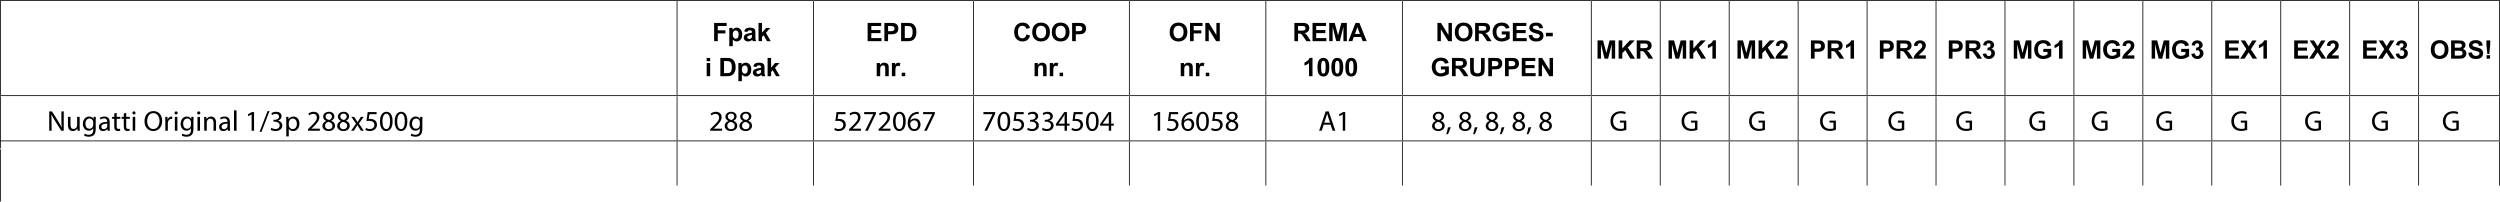 <!-- Generator: Adobe Illustrator 24.1.2, SVG Export Plug-In  -->
<svg version="1.1" xmlns="http://www.w3.org/2000/svg" xmlns:xlink="http://www.w3.org/1999/xlink" x="0px" y="0px"
	 width="784.589px" height="63.242px" viewBox="0 0 784.589 63.242"
	 style="overflow:visible;enable-background:new 0 0 784.589 63.242;" xml:space="preserve">
<style type="text/css">
	.st0{fill:none;stroke:#000000;stroke-width:0.25;stroke-miterlimit:10;}
	.st1{font-family:'Arial-BoldMT';}
	.st2{font-size:8px;}
	.st3{font-family:'MyriadPro-Regular';}
	.st4{font-size:9px;}
	.st5{letter-spacing:87;}
	.st6{letter-spacing:23;}
	.st7{letter-spacing:12;}
	.st8{letter-spacing:9;}
	.st9{letter-spacing:22;}
	.st10{letter-spacing:15;}
	.st11{letter-spacing:14;}
	.st12{letter-spacing:13;}
	.st13{letter-spacing:11;}
</style>
<defs>
</defs>
<line class="st0" x1="0" y1="0.125" x2="212.484" y2="0.125"/>
<line class="st0" x1="0.191" y1="29.826" x2="0.191" y2="0.316"/>
<line class="st0" x1="212.484" y1="0.125" x2="255.327" y2="0.125"/>
<line class="st0" x1="212.484" y1="29.826" x2="212.484" y2="0.316"/>
<line class="st0" x1="255.327" y1="0.125" x2="305.527" y2="0.125"/>
<line class="st0" x1="255.327" y1="29.826" x2="255.327" y2="0.316"/>
<line class="st0" x1="305.527" y1="0.125" x2="354.428" y2="0.125"/>
<line class="st0" x1="305.527" y1="29.826" x2="305.527" y2="0.316"/>
<line class="st0" x1="354.429" y1="0.125" x2="397.272" y2="0.125"/>
<line class="st0" x1="354.429" y1="29.826" x2="354.429" y2="0.316"/>
<line class="st0" x1="397.272" y1="0.125" x2="440.115" y2="0.125"/>
<line class="st0" x1="397.272" y1="29.826" x2="397.272" y2="0.316"/>
<line class="st0" x1="440.115" y1="0.125" x2="499.403" y2="0.125"/>
<line class="st0" x1="440.115" y1="29.826" x2="440.115" y2="0.316"/>
<line class="st0" x1="499.402" y1="0.125" x2="521.04" y2="0.125"/>
<line class="st0" x1="499.402" y1="29.826" x2="499.402" y2="0.316"/>
<line class="st0" x1="521.04" y1="0.125" x2="542.678" y2="0.125"/>
<line class="st0" x1="521.04" y1="29.826" x2="521.04" y2="0.316"/>
<line class="st0" x1="542.678" y1="0.125" x2="564.316" y2="0.125"/>
<line class="st0" x1="542.678" y1="29.826" x2="542.678" y2="0.316"/>
<line class="st0" x1="564.316" y1="0.125" x2="585.954" y2="0.125"/>
<line class="st0" x1="564.316" y1="29.826" x2="564.316" y2="0.316"/>
<line class="st0" x1="585.954" y1="0.125" x2="607.591" y2="0.125"/>
<line class="st0" x1="585.954" y1="29.826" x2="585.954" y2="0.316"/>
<line class="st0" x1="607.592" y1="0.125" x2="629.229" y2="0.125"/>
<line class="st0" x1="607.592" y1="29.826" x2="607.592" y2="0.316"/>
<line class="st0" x1="629.23" y1="0.125" x2="650.867" y2="0.125"/>
<line class="st0" x1="629.23" y1="29.826" x2="629.23" y2="0.316"/>
<line class="st0" x1="650.868" y1="0.125" x2="672.505" y2="0.125"/>
<line class="st0" x1="650.868" y1="29.826" x2="650.868" y2="0.316"/>
<line class="st0" x1="672.505" y1="0.125" x2="694.143" y2="0.125"/>
<line class="st0" x1="672.505" y1="29.826" x2="672.505" y2="0.316"/>
<line class="st0" x1="694.143" y1="0.125" x2="715.781" y2="0.125"/>
<line class="st0" x1="694.143" y1="29.826" x2="694.143" y2="0.316"/>
<line class="st0" x1="715.781" y1="0.125" x2="737.419" y2="0.125"/>
<line class="st0" x1="715.781" y1="29.826" x2="715.781" y2="0.316"/>
<line class="st0" x1="737.419" y1="0.125" x2="759.057" y2="0.125"/>
<line class="st0" x1="737.419" y1="29.826" x2="737.419" y2="0.316"/>
<line class="st0" x1="759.057" y1="0.125" x2="784.589" y2="0.125"/>
<line class="st0" x1="759.057" y1="29.826" x2="759.057" y2="0.316"/>
<line class="st0" x1="784.399" y1="29.826" x2="784.399" y2="0.316"/>
<line class="st0" x1="0" y1="30.017" x2="212.484" y2="30.017"/>
<line class="st0" x1="0.191" y1="46.566" x2="0.191" y2="30.208"/>
<line class="st0" x1="212.484" y1="30.017" x2="255.327" y2="30.017"/>
<line class="st0" x1="212.484" y1="44.087" x2="212.484" y2="30.208"/>
<line class="st0" x1="255.327" y1="30.017" x2="305.527" y2="30.017"/>
<line class="st0" x1="255.327" y1="44.087" x2="255.327" y2="30.208"/>
<line class="st0" x1="305.527" y1="30.017" x2="354.428" y2="30.017"/>
<line class="st0" x1="305.527" y1="44.087" x2="305.527" y2="30.208"/>
<line class="st0" x1="354.429" y1="30.017" x2="397.272" y2="30.017"/>
<line class="st0" x1="354.429" y1="44.087" x2="354.429" y2="30.208"/>
<line class="st0" x1="397.272" y1="30.017" x2="440.115" y2="30.017"/>
<line class="st0" x1="397.272" y1="44.087" x2="397.272" y2="30.208"/>
<line class="st0" x1="440.115" y1="30.017" x2="499.403" y2="30.017"/>
<line class="st0" x1="440.115" y1="44.087" x2="440.115" y2="30.208"/>
<line class="st0" x1="499.402" y1="30.017" x2="521.04" y2="30.017"/>
<line class="st0" x1="499.402" y1="44.087" x2="499.402" y2="30.208"/>
<line class="st0" x1="521.04" y1="30.017" x2="542.678" y2="30.017"/>
<line class="st0" x1="521.04" y1="44.087" x2="521.04" y2="30.208"/>
<line class="st0" x1="542.678" y1="30.017" x2="564.316" y2="30.017"/>
<line class="st0" x1="542.678" y1="44.087" x2="542.678" y2="30.208"/>
<line class="st0" x1="564.316" y1="30.017" x2="585.954" y2="30.017"/>
<line class="st0" x1="564.316" y1="44.087" x2="564.316" y2="30.208"/>
<line class="st0" x1="585.954" y1="30.017" x2="607.591" y2="30.017"/>
<line class="st0" x1="585.954" y1="44.087" x2="585.954" y2="30.208"/>
<line class="st0" x1="607.592" y1="30.017" x2="629.229" y2="30.017"/>
<line class="st0" x1="607.592" y1="44.087" x2="607.592" y2="30.208"/>
<line class="st0" x1="629.23" y1="30.017" x2="650.867" y2="30.017"/>
<line class="st0" x1="629.23" y1="44.087" x2="629.23" y2="30.208"/>
<line class="st0" x1="650.868" y1="30.017" x2="672.505" y2="30.017"/>
<line class="st0" x1="650.868" y1="44.087" x2="650.868" y2="30.208"/>
<line class="st0" x1="672.505" y1="30.017" x2="694.143" y2="30.017"/>
<line class="st0" x1="672.505" y1="44.087" x2="672.505" y2="30.208"/>
<line class="st0" x1="694.143" y1="30.017" x2="715.781" y2="30.017"/>
<line class="st0" x1="694.143" y1="44.087" x2="694.143" y2="30.208"/>
<line class="st0" x1="715.781" y1="30.017" x2="737.419" y2="30.017"/>
<line class="st0" x1="715.781" y1="44.087" x2="715.781" y2="30.208"/>
<line class="st0" x1="737.419" y1="30.017" x2="759.057" y2="30.017"/>
<line class="st0" x1="737.419" y1="44.087" x2="737.419" y2="30.208"/>
<line class="st0" x1="759.057" y1="30.017" x2="784.589" y2="30.017"/>
<line class="st0" x1="759.057" y1="44.087" x2="759.057" y2="30.208"/>
<line class="st0" x1="784.399" y1="44.087" x2="784.399" y2="30.208"/>
<line class="st0" x1="0" y1="44.222" x2="212.484" y2="44.222"/>
<line class="st0" x1="0.191" y1="63.242" x2="0.191" y2="46.884"/>
<line class="st0" x1="212.484" y1="44.222" x2="255.327" y2="44.222"/>
<line class="st0" x1="212.484" y1="58.237" x2="212.484" y2="44.358"/>
<line class="st0" x1="255.327" y1="44.222" x2="305.527" y2="44.222"/>
<line class="st0" x1="255.327" y1="58.237" x2="255.327" y2="44.358"/>
<line class="st0" x1="305.527" y1="44.222" x2="354.428" y2="44.222"/>
<line class="st0" x1="305.527" y1="58.237" x2="305.527" y2="44.358"/>
<line class="st0" x1="354.429" y1="44.222" x2="397.272" y2="44.222"/>
<line class="st0" x1="354.429" y1="58.237" x2="354.429" y2="44.358"/>
<line class="st0" x1="397.272" y1="44.222" x2="440.115" y2="44.222"/>
<line class="st0" x1="397.272" y1="58.237" x2="397.272" y2="44.358"/>
<line class="st0" x1="440.115" y1="44.222" x2="499.403" y2="44.222"/>
<line class="st0" x1="440.115" y1="58.237" x2="440.115" y2="44.358"/>
<line class="st0" x1="499.402" y1="44.222" x2="521.04" y2="44.222"/>
<line class="st0" x1="499.402" y1="58.237" x2="499.402" y2="44.358"/>
<line class="st0" x1="521.04" y1="44.222" x2="542.678" y2="44.222"/>
<line class="st0" x1="521.04" y1="58.237" x2="521.04" y2="44.358"/>
<line class="st0" x1="542.678" y1="44.222" x2="564.316" y2="44.222"/>
<line class="st0" x1="542.678" y1="58.237" x2="542.678" y2="44.358"/>
<line class="st0" x1="564.316" y1="44.222" x2="585.954" y2="44.222"/>
<line class="st0" x1="564.316" y1="58.237" x2="564.316" y2="44.358"/>
<line class="st0" x1="585.954" y1="44.222" x2="607.591" y2="44.222"/>
<line class="st0" x1="585.954" y1="58.237" x2="585.954" y2="44.358"/>
<line class="st0" x1="607.592" y1="44.222" x2="629.229" y2="44.222"/>
<line class="st0" x1="607.592" y1="58.237" x2="607.592" y2="44.358"/>
<line class="st0" x1="629.23" y1="44.222" x2="650.867" y2="44.222"/>
<line class="st0" x1="629.23" y1="58.237" x2="629.23" y2="44.358"/>
<line class="st0" x1="650.868" y1="44.222" x2="672.505" y2="44.222"/>
<line class="st0" x1="650.868" y1="58.237" x2="650.868" y2="44.358"/>
<line class="st0" x1="672.505" y1="44.222" x2="694.143" y2="44.222"/>
<line class="st0" x1="672.505" y1="58.237" x2="672.505" y2="44.358"/>
<line class="st0" x1="694.143" y1="44.222" x2="715.781" y2="44.222"/>
<line class="st0" x1="694.143" y1="58.237" x2="694.143" y2="44.358"/>
<line class="st0" x1="715.781" y1="44.222" x2="737.419" y2="44.222"/>
<line class="st0" x1="715.781" y1="58.237" x2="715.781" y2="44.358"/>
<line class="st0" x1="737.419" y1="44.222" x2="759.057" y2="44.222"/>
<line class="st0" x1="737.419" y1="58.237" x2="737.419" y2="44.358"/>
<line class="st0" x1="759.057" y1="44.222" x2="784.589" y2="44.222"/>
<line class="st0" x1="759.057" y1="58.237" x2="759.057" y2="44.358"/>
<line class="st0" x1="784.399" y1="58.237" x2="784.399" y2="44.358"/>
<g>
	<path d="M224.117,12.919V7.192h3.926v0.969h-2.77v1.355h2.391v0.969h-2.391v2.434H224.117z"/>
	<path d="M228.877,8.77h1.023V9.38c0.133-0.208,0.312-0.377,0.539-0.508s0.478-0.195,0.754-0.195c0.482,0,0.891,0.189,1.227,0.566
		s0.504,0.904,0.504,1.578c0,0.693-0.169,1.231-0.508,1.615s-0.749,0.576-1.23,0.576c-0.229,0-0.437-0.045-0.623-0.137
		s-0.382-0.248-0.588-0.469v2.09h-1.098V8.77z M229.963,10.774c0,0.466,0.092,0.811,0.277,1.033s0.41,0.334,0.676,0.334
		c0.255,0,0.467-0.102,0.637-0.307s0.254-0.54,0.254-1.006c0-0.435-0.087-0.758-0.262-0.969s-0.391-0.316-0.648-0.316
		c-0.268,0-0.491,0.104-0.668,0.311S229.963,10.368,229.963,10.774z"/>
	<path d="M234.535,10.036l-0.996-0.18c0.112-0.401,0.305-0.698,0.578-0.891s0.68-0.289,1.219-0.289c0.49,0,0.854,0.058,1.094,0.174
		s0.408,0.263,0.506,0.441s0.146,0.506,0.146,0.982l-0.012,1.281c0,0.365,0.018,0.633,0.053,0.807s0.101,0.359,0.197,0.557h-1.086
		c-0.029-0.073-0.064-0.181-0.105-0.324c-0.018-0.065-0.031-0.108-0.039-0.129c-0.188,0.182-0.388,0.319-0.602,0.41
		s-0.441,0.137-0.684,0.137c-0.427,0-0.764-0.116-1.01-0.348s-0.369-0.525-0.369-0.879c0-0.234,0.056-0.443,0.168-0.627
		s0.269-0.324,0.471-0.422s0.493-0.183,0.873-0.256c0.513-0.096,0.869-0.186,1.066-0.27v-0.109c0-0.211-0.052-0.361-0.156-0.451
		s-0.301-0.135-0.59-0.135c-0.195,0-0.348,0.039-0.457,0.115S234.603,9.843,234.535,10.036z M236.004,10.926
		c-0.141,0.047-0.363,0.103-0.668,0.168s-0.504,0.129-0.598,0.191c-0.143,0.102-0.215,0.23-0.215,0.387
		c0,0.154,0.057,0.287,0.172,0.398s0.26,0.168,0.438,0.168c0.198,0,0.387-0.065,0.566-0.195c0.133-0.099,0.22-0.22,0.262-0.363
		c0.029-0.094,0.043-0.272,0.043-0.535V10.926z"/>
	<path d="M238.045,12.919V7.192h1.098v3.039l1.285-1.461h1.352l-1.418,1.516l1.52,2.633h-1.184l-1.043-1.863l-0.512,0.535v1.328
		H238.045z"/>
</g>
<g>
	<path d="M221.779,19.2v-1.016h1.098V19.2H221.779z M221.779,23.911v-4.148h1.098v4.148H221.779z"/>
	<path d="M226.068,18.184h2.113c0.477,0,0.84,0.037,1.09,0.109c0.336,0.099,0.624,0.275,0.863,0.527s0.422,0.562,0.547,0.928
		s0.188,0.817,0.188,1.354c0,0.471-0.059,0.877-0.176,1.219c-0.143,0.417-0.348,0.754-0.613,1.012
		c-0.201,0.195-0.471,0.348-0.812,0.457c-0.255,0.081-0.596,0.121-1.023,0.121h-2.176V18.184z M227.224,19.153v3.793h0.863
		c0.323,0,0.556-0.018,0.699-0.055c0.188-0.047,0.343-0.126,0.467-0.238s0.225-0.296,0.303-0.553s0.117-0.606,0.117-1.049
		s-0.039-0.783-0.117-1.02s-0.188-0.422-0.328-0.555s-0.319-0.223-0.535-0.27c-0.162-0.037-0.478-0.055-0.949-0.055H227.224z"/>
	<path d="M231.73,19.762h1.023v0.609c0.133-0.208,0.312-0.377,0.539-0.508s0.478-0.195,0.754-0.195c0.482,0,0.891,0.189,1.227,0.566
		s0.504,0.904,0.504,1.578c0,0.693-0.169,1.231-0.508,1.615s-0.749,0.576-1.23,0.576c-0.229,0-0.437-0.045-0.623-0.137
		s-0.382-0.248-0.588-0.469v2.09h-1.098V19.762z M232.816,21.766c0,0.466,0.092,0.811,0.277,1.033s0.41,0.334,0.676,0.334
		c0.255,0,0.467-0.102,0.637-0.307s0.254-0.54,0.254-1.006c0-0.435-0.087-0.758-0.262-0.969s-0.391-0.316-0.648-0.316
		c-0.268,0-0.491,0.104-0.668,0.311S232.816,21.36,232.816,21.766z"/>
	<path d="M237.389,21.028l-0.996-0.18c0.112-0.401,0.305-0.698,0.578-0.891s0.68-0.289,1.219-0.289c0.49,0,0.854,0.058,1.094,0.174
		s0.408,0.263,0.506,0.441s0.146,0.506,0.146,0.982l-0.012,1.281c0,0.365,0.018,0.633,0.053,0.807s0.101,0.359,0.197,0.557h-1.086
		c-0.029-0.073-0.064-0.181-0.105-0.324c-0.018-0.065-0.031-0.108-0.039-0.129c-0.188,0.182-0.388,0.319-0.602,0.41
		s-0.441,0.137-0.684,0.137c-0.427,0-0.764-0.116-1.01-0.348s-0.369-0.525-0.369-0.879c0-0.234,0.056-0.443,0.168-0.627
		s0.269-0.324,0.471-0.422s0.493-0.183,0.873-0.256c0.513-0.096,0.869-0.186,1.066-0.27v-0.109c0-0.211-0.052-0.361-0.156-0.451
		s-0.301-0.135-0.59-0.135c-0.195,0-0.348,0.039-0.457,0.115S237.457,20.835,237.389,21.028z M238.858,21.919
		c-0.141,0.047-0.363,0.103-0.668,0.168s-0.504,0.129-0.598,0.191c-0.143,0.102-0.215,0.23-0.215,0.387
		c0,0.154,0.057,0.287,0.172,0.398s0.26,0.168,0.438,0.168c0.198,0,0.387-0.065,0.566-0.195c0.133-0.099,0.22-0.22,0.262-0.363
		c0.029-0.094,0.043-0.272,0.043-0.535V21.919z"/>
	<path d="M240.899,23.911v-5.727h1.098v3.039l1.285-1.461h1.352l-1.418,1.516l1.52,2.633h-1.184l-1.043-1.863l-0.512,0.535v1.328
		H240.899z"/>
</g>
<g>
	<path d="M272.291,12.919V7.192h4.246v0.969h-3.09v1.27h2.875v0.965h-2.875v1.559h3.199v0.965H272.291z"/>
	<path d="M277.547,12.919V7.192h1.855c0.703,0,1.162,0.029,1.375,0.086c0.328,0.086,0.603,0.273,0.824,0.561s0.332,0.66,0.332,1.115
		c0,0.352-0.064,0.647-0.191,0.887s-0.29,0.428-0.486,0.564s-0.396,0.227-0.6,0.271c-0.276,0.055-0.676,0.082-1.199,0.082h-0.754
		v2.16H277.547z M278.703,8.161v1.625h0.633c0.456,0,0.76-0.03,0.914-0.09s0.274-0.154,0.361-0.281s0.131-0.276,0.131-0.445
		c0-0.208-0.061-0.38-0.184-0.516s-0.277-0.22-0.465-0.254c-0.138-0.026-0.416-0.039-0.832-0.039H278.703z"/>
	<path d="M282.799,7.192h2.113c0.477,0,0.84,0.037,1.09,0.109c0.336,0.099,0.624,0.275,0.863,0.527s0.422,0.562,0.547,0.928
		s0.188,0.817,0.188,1.354c0,0.471-0.059,0.877-0.176,1.219c-0.143,0.417-0.348,0.754-0.613,1.012
		c-0.201,0.195-0.471,0.348-0.812,0.457c-0.255,0.081-0.596,0.121-1.023,0.121h-2.176V7.192z M283.955,8.161v3.793h0.863
		c0.323,0,0.556-0.018,0.699-0.055c0.188-0.047,0.343-0.126,0.467-0.238s0.225-0.296,0.303-0.553s0.117-0.606,0.117-1.049
		s-0.039-0.783-0.117-1.02s-0.188-0.422-0.328-0.555s-0.319-0.223-0.535-0.27c-0.162-0.037-0.478-0.055-0.949-0.055H283.955z"/>
</g>
<g>
</g>
<g>
	<path d="M278.924,23.911h-1.098v-2.117c0-0.448-0.023-0.738-0.07-0.869s-0.123-0.234-0.229-0.307s-0.232-0.109-0.381-0.109
		c-0.19,0-0.361,0.052-0.512,0.156s-0.254,0.242-0.311,0.414s-0.084,0.49-0.084,0.953v1.879h-1.098v-4.148h1.02v0.609
		c0.362-0.469,0.818-0.703,1.367-0.703c0.242,0,0.463,0.043,0.664,0.131s0.352,0.199,0.455,0.334s0.174,0.289,0.215,0.461
		s0.061,0.418,0.061,0.738V23.911z"/>
	<path d="M281.008,23.911h-1.098v-4.148h1.02v0.59c0.174-0.279,0.332-0.462,0.471-0.551s0.297-0.133,0.475-0.133
		c0.25,0,0.491,0.069,0.723,0.207l-0.34,0.957c-0.185-0.12-0.357-0.18-0.516-0.18c-0.154,0-0.284,0.042-0.391,0.127
		s-0.191,0.238-0.252,0.459s-0.092,0.685-0.092,1.391V23.911z"/>
	<path d="M282.99,23.911v-1.098h1.098v1.098H282.99z"/>
</g>
<g>
	<path d="M322.15,10.813l1.121,0.355c-0.172,0.625-0.458,1.089-0.857,1.393s-0.907,0.455-1.521,0.455
		c-0.76,0-1.385-0.26-1.875-0.779s-0.734-1.23-0.734-2.131c0-0.953,0.246-1.693,0.738-2.221s1.139-0.791,1.941-0.791
		c0.701,0,1.27,0.207,1.707,0.621c0.26,0.245,0.456,0.596,0.586,1.055l-1.145,0.273c-0.068-0.297-0.209-0.531-0.424-0.703
		s-0.476-0.258-0.783-0.258c-0.424,0-0.769,0.152-1.033,0.457s-0.396,0.798-0.396,1.48c0,0.724,0.13,1.24,0.391,1.547
		s0.599,0.461,1.016,0.461c0.307,0,0.572-0.098,0.793-0.293S322.053,11.233,322.15,10.813z"/>
	<path d="M323.948,10.091c0-0.583,0.087-1.073,0.262-1.469c0.13-0.292,0.308-0.553,0.533-0.785s0.472-0.404,0.74-0.516
		c0.357-0.151,0.768-0.227,1.234-0.227c0.844,0,1.519,0.262,2.025,0.785s0.76,1.251,0.76,2.184c0,0.924-0.251,1.648-0.754,2.17
		s-1.174,0.783-2.016,0.783c-0.852,0-1.529-0.26-2.031-0.779S323.948,11.002,323.948,10.091z M325.14,10.051
		c0,0.648,0.15,1.14,0.449,1.475s0.68,0.502,1.141,0.502s0.839-0.166,1.135-0.498s0.443-0.83,0.443-1.494
		c0-0.656-0.144-1.146-0.432-1.469s-0.67-0.484-1.146-0.484s-0.861,0.164-1.152,0.49S325.14,9.393,325.14,10.051z"/>
	<path d="M330.091,10.091c0-0.583,0.087-1.073,0.262-1.469c0.13-0.292,0.308-0.553,0.533-0.785s0.472-0.404,0.74-0.516
		c0.357-0.151,0.768-0.227,1.234-0.227c0.844,0,1.519,0.262,2.025,0.785s0.76,1.251,0.76,2.184c0,0.924-0.251,1.648-0.754,2.17
		s-1.174,0.783-2.016,0.783c-0.852,0-1.529-0.26-2.031-0.779S330.091,11.002,330.091,10.091z M331.282,10.051
		c0,0.648,0.15,1.14,0.449,1.475s0.68,0.502,1.141,0.502s0.839-0.166,1.135-0.498s0.443-0.83,0.443-1.494
		c0-0.656-0.144-1.146-0.432-1.469s-0.67-0.484-1.146-0.484s-0.861,0.164-1.152,0.49S331.282,9.393,331.282,10.051z"/>
	<path d="M336.468,12.919V7.192h1.855c0.703,0,1.162,0.029,1.375,0.086c0.328,0.086,0.603,0.273,0.824,0.561s0.332,0.66,0.332,1.115
		c0,0.352-0.064,0.647-0.191,0.887s-0.29,0.428-0.486,0.564s-0.396,0.227-0.6,0.271c-0.276,0.055-0.676,0.082-1.199,0.082h-0.754
		v2.16H336.468z M337.624,8.161v1.625h0.633c0.456,0,0.76-0.03,0.914-0.09s0.274-0.154,0.361-0.281s0.131-0.276,0.131-0.445
		c0-0.208-0.061-0.38-0.184-0.516s-0.277-0.22-0.465-0.254c-0.138-0.026-0.416-0.039-0.832-0.039H337.624z"/>
</g>
<g>
	<path d="M328.471,23.911h-1.098v-2.117c0-0.448-0.023-0.738-0.07-0.869s-0.123-0.234-0.229-0.307s-0.232-0.109-0.381-0.109
		c-0.19,0-0.361,0.052-0.512,0.156s-0.254,0.242-0.311,0.414s-0.084,0.49-0.084,0.953v1.879h-1.098v-4.148h1.02v0.609
		c0.362-0.469,0.818-0.703,1.367-0.703c0.242,0,0.463,0.043,0.664,0.131s0.352,0.199,0.455,0.334s0.174,0.289,0.215,0.461
		s0.061,0.418,0.061,0.738V23.911z"/>
	<path d="M330.555,23.911h-1.098v-4.148h1.02v0.59c0.174-0.279,0.332-0.462,0.471-0.551s0.297-0.133,0.475-0.133
		c0.25,0,0.491,0.069,0.723,0.207l-0.34,0.957c-0.185-0.12-0.357-0.18-0.516-0.18c-0.154,0-0.284,0.042-0.391,0.127
		s-0.191,0.238-0.252,0.459s-0.092,0.685-0.092,1.391V23.911z"/>
	<path d="M332.537,23.911v-1.098h1.098v1.098H332.537z"/>
</g>
<g>
	<path d="M367.083,10.091c0-0.583,0.087-1.073,0.262-1.469c0.13-0.292,0.308-0.553,0.533-0.785s0.472-0.404,0.74-0.516
		c0.357-0.151,0.768-0.227,1.234-0.227c0.844,0,1.519,0.262,2.025,0.785s0.76,1.251,0.76,2.184c0,0.924-0.251,1.648-0.754,2.17
		s-1.174,0.783-2.016,0.783c-0.852,0-1.529-0.26-2.031-0.779S367.083,11.002,367.083,10.091z M368.275,10.051
		c0,0.648,0.15,1.14,0.449,1.475s0.68,0.502,1.141,0.502s0.839-0.166,1.135-0.498s0.443-0.83,0.443-1.494
		c0-0.656-0.144-1.146-0.432-1.469s-0.67-0.484-1.146-0.484s-0.861,0.164-1.152,0.49S368.275,9.393,368.275,10.051z"/>
	<path d="M373.468,12.919V7.192h3.926v0.969h-2.77v1.355h2.391v0.969h-2.391v2.434H373.468z"/>
	<path d="M378.278,12.919V7.192h1.125l2.344,3.824V7.192h1.074v5.727h-1.16l-2.309-3.734v3.734H378.278z"/>
</g>
<g>
	<path d="M374.344,23.911h-1.098v-2.117c0-0.448-0.023-0.738-0.07-0.869s-0.123-0.234-0.229-0.307s-0.232-0.109-0.381-0.109
		c-0.19,0-0.361,0.052-0.512,0.156s-0.254,0.242-0.311,0.414s-0.084,0.49-0.084,0.953v1.879h-1.098v-4.148h1.02v0.609
		c0.362-0.469,0.818-0.703,1.367-0.703c0.242,0,0.463,0.043,0.664,0.131s0.352,0.199,0.455,0.334s0.174,0.289,0.215,0.461
		s0.061,0.418,0.061,0.738V23.911z"/>
	<path d="M376.428,23.911h-1.098v-4.148h1.02v0.59c0.174-0.279,0.332-0.462,0.471-0.551s0.297-0.133,0.475-0.133
		c0.25,0,0.491,0.069,0.723,0.207l-0.34,0.957c-0.185-0.12-0.357-0.18-0.516-0.18c-0.154,0-0.284,0.042-0.391,0.127
		s-0.191,0.238-0.252,0.459s-0.092,0.685-0.092,1.391V23.911z"/>
	<path d="M378.41,23.911v-1.098h1.098v1.098H378.41z"/>
</g>
<g>
	<path d="M406.224,12.919V7.192h2.434c0.612,0,1.057,0.051,1.334,0.154s0.499,0.286,0.666,0.549s0.25,0.564,0.25,0.902
		c0,0.43-0.126,0.785-0.379,1.064s-0.63,0.457-1.133,0.529c0.25,0.146,0.456,0.306,0.619,0.48s0.382,0.484,0.658,0.93l0.699,1.117
		h-1.383l-0.836-1.246c-0.297-0.445-0.5-0.726-0.609-0.842s-0.226-0.195-0.348-0.238s-0.316-0.064-0.582-0.064h-0.234v2.391H406.224
		z M407.38,9.614h0.855c0.555,0,0.901-0.023,1.039-0.07s0.246-0.127,0.324-0.242s0.117-0.258,0.117-0.43
		c0-0.193-0.052-0.348-0.154-0.467s-0.248-0.193-0.436-0.225c-0.094-0.013-0.375-0.02-0.844-0.02h-0.902V9.614z"/>
	<path d="M411.917,12.919V7.192h4.246v0.969h-3.09v1.27h2.875v0.965h-2.875v1.559h3.199v0.965H411.917z"/>
	<path d="M417.157,12.919V7.192h1.73l1.039,3.906l1.027-3.906h1.734v5.727h-1.074V8.411l-1.137,4.508h-1.113l-1.133-4.508v4.508
		H417.157z"/>
	<path d="M428.921,12.919h-1.258l-0.5-1.301h-2.289l-0.473,1.301h-1.227l2.23-5.727h1.223L428.921,12.919z M426.792,10.653
		l-0.789-2.125l-0.773,2.125H426.792z"/>
</g>
<g>
	<path d="M411.91,23.911h-1.098v-4.137c-0.401,0.375-0.874,0.652-1.418,0.832V19.61c0.286-0.094,0.598-0.271,0.934-0.533
		s0.566-0.567,0.691-0.916h0.891V23.911z"/>
	<path d="M415.326,18.161c0.555,0,0.988,0.198,1.301,0.594c0.372,0.469,0.559,1.246,0.559,2.332c0,1.083-0.188,1.862-0.562,2.336
		c-0.31,0.391-0.742,0.586-1.297,0.586c-0.558,0-1.007-0.214-1.348-0.643s-0.512-1.192-0.512-2.291c0-1.078,0.188-1.854,0.562-2.328
		C414.339,18.356,414.772,18.161,415.326,18.161z M415.326,19.071c-0.133,0-0.251,0.042-0.355,0.127s-0.185,0.236-0.242,0.455
		c-0.075,0.284-0.113,0.762-0.113,1.434s0.034,1.133,0.102,1.385s0.153,0.418,0.256,0.502s0.221,0.125,0.354,0.125
		s0.251-0.042,0.355-0.127s0.185-0.236,0.242-0.455c0.075-0.281,0.113-0.758,0.113-1.43s-0.034-1.133-0.102-1.385
		s-0.153-0.419-0.256-0.504S415.459,19.071,415.326,19.071z"/>
	<path d="M419.695,18.161c0.555,0,0.988,0.198,1.301,0.594c0.372,0.469,0.559,1.246,0.559,2.332c0,1.083-0.188,1.862-0.562,2.336
		c-0.31,0.391-0.742,0.586-1.297,0.586c-0.558,0-1.007-0.214-1.348-0.643s-0.512-1.192-0.512-2.291c0-1.078,0.188-1.854,0.562-2.328
		C418.708,18.356,419.141,18.161,419.695,18.161z M419.695,19.071c-0.133,0-0.251,0.042-0.355,0.127s-0.185,0.236-0.242,0.455
		c-0.075,0.284-0.113,0.762-0.113,1.434s0.034,1.133,0.102,1.385s0.153,0.418,0.256,0.502s0.221,0.125,0.354,0.125
		s0.251-0.042,0.355-0.127s0.185-0.236,0.242-0.455c0.075-0.281,0.113-0.758,0.113-1.43s-0.034-1.133-0.102-1.385
		s-0.153-0.419-0.256-0.504S419.828,19.071,419.695,19.071z"/>
	<path d="M424.065,18.161c0.555,0,0.988,0.198,1.301,0.594c0.372,0.469,0.559,1.246,0.559,2.332c0,1.083-0.188,1.862-0.562,2.336
		c-0.31,0.391-0.742,0.586-1.297,0.586c-0.558,0-1.007-0.214-1.348-0.643s-0.512-1.192-0.512-2.291c0-1.078,0.188-1.854,0.562-2.328
		C423.077,18.356,423.51,18.161,424.065,18.161z M424.065,19.071c-0.133,0-0.251,0.042-0.355,0.127s-0.185,0.236-0.242,0.455
		c-0.075,0.284-0.113,0.762-0.113,1.434s0.034,1.133,0.102,1.385s0.153,0.418,0.256,0.502s0.221,0.125,0.354,0.125
		s0.251-0.042,0.355-0.127s0.185-0.236,0.242-0.455c0.075-0.281,0.113-0.758,0.113-1.43s-0.034-1.133-0.102-1.385
		s-0.153-0.419-0.256-0.504S424.197,19.071,424.065,19.071z"/>
</g>
<g>
	<path d="M451.116,12.919V7.192h1.125l2.344,3.824V7.192h1.074v5.727h-1.16l-2.309-3.734v3.734H451.116z"/>
	<path d="M456.568,10.091c0-0.583,0.087-1.073,0.262-1.469c0.13-0.292,0.308-0.553,0.533-0.785s0.472-0.404,0.74-0.516
		c0.356-0.151,0.769-0.227,1.234-0.227c0.844,0,1.519,0.262,2.025,0.785s0.76,1.251,0.76,2.184c0,0.924-0.251,1.648-0.754,2.17
		s-1.175,0.783-2.016,0.783c-0.852,0-1.528-0.26-2.031-0.779S456.568,11.002,456.568,10.091z M457.759,10.051
		c0,0.648,0.149,1.14,0.449,1.475s0.68,0.502,1.141,0.502s0.839-0.166,1.135-0.498s0.443-0.83,0.443-1.494
		c0-0.656-0.144-1.146-0.432-1.469s-0.67-0.484-1.146-0.484s-0.86,0.164-1.152,0.49S457.759,9.393,457.759,10.051z"/>
	<path d="M462.948,12.919V7.192h2.434c0.612,0,1.057,0.051,1.334,0.154s0.499,0.286,0.666,0.549s0.25,0.564,0.25,0.902
		c0,0.43-0.126,0.785-0.379,1.064s-0.63,0.457-1.133,0.529c0.25,0.146,0.456,0.306,0.619,0.48s0.382,0.484,0.658,0.93l0.699,1.117
		h-1.383l-0.836-1.246c-0.297-0.445-0.5-0.726-0.609-0.842s-0.226-0.195-0.348-0.238s-0.316-0.064-0.582-0.064h-0.234v2.391H462.948
		z M464.105,9.614h0.855c0.555,0,0.901-0.023,1.039-0.07s0.246-0.127,0.324-0.242s0.117-0.258,0.117-0.43
		c0-0.193-0.052-0.348-0.154-0.467s-0.248-0.193-0.436-0.225c-0.094-0.013-0.375-0.02-0.844-0.02h-0.902V9.614z"/>
	<path d="M471.306,10.813V9.848h2.492v2.281c-0.242,0.234-0.593,0.441-1.053,0.619s-0.925,0.268-1.396,0.268
		c-0.599,0-1.121-0.125-1.566-0.377s-0.78-0.611-1.004-1.078s-0.336-0.976-0.336-1.525c0-0.596,0.125-1.126,0.375-1.59
		s0.616-0.819,1.098-1.066c0.367-0.19,0.824-0.285,1.371-0.285c0.711,0,1.267,0.149,1.666,0.447s0.657,0.71,0.771,1.236
		l-1.148,0.215c-0.081-0.281-0.232-0.503-0.455-0.666s-0.501-0.244-0.834-0.244c-0.505,0-0.907,0.16-1.205,0.48
		s-0.447,0.795-0.447,1.426c0,0.68,0.151,1.189,0.453,1.529s0.698,0.51,1.188,0.51c0.242,0,0.485-0.047,0.729-0.143
		s0.452-0.21,0.627-0.346v-0.727H471.306z"/>
	<path d="M474.784,12.919V7.192h4.246v0.969h-3.09v1.27h2.875v0.965h-2.875v1.559h3.199v0.965H474.784z"/>
	<path d="M479.747,11.055l1.125-0.109c0.067,0.377,0.205,0.655,0.412,0.832s0.486,0.266,0.838,0.266
		c0.372,0,0.653-0.079,0.842-0.236s0.283-0.342,0.283-0.553c0-0.135-0.04-0.25-0.119-0.346s-0.218-0.178-0.416-0.248
		c-0.136-0.047-0.444-0.13-0.926-0.25c-0.62-0.154-1.055-0.342-1.305-0.566c-0.352-0.315-0.527-0.699-0.527-1.152
		c0-0.292,0.083-0.564,0.248-0.818s0.403-0.447,0.715-0.58s0.687-0.199,1.127-0.199c0.719,0,1.26,0.158,1.623,0.473
		s0.554,0.736,0.572,1.262l-1.156,0.051c-0.05-0.294-0.155-0.506-0.318-0.635s-0.407-0.193-0.732-0.193
		c-0.336,0-0.599,0.069-0.789,0.207c-0.122,0.088-0.184,0.207-0.184,0.355c0,0.135,0.058,0.251,0.172,0.348
		c0.146,0.123,0.5,0.25,1.062,0.383s0.979,0.27,1.248,0.412s0.48,0.336,0.633,0.582s0.229,0.55,0.229,0.912
		c0,0.328-0.091,0.635-0.273,0.922s-0.44,0.5-0.773,0.639s-0.749,0.209-1.246,0.209c-0.724,0-1.28-0.167-1.668-0.502
		S479.822,11.696,479.747,11.055z"/>
	<path d="M485.163,11.391v-1.098h2.156v1.098H485.163z"/>
</g>
<g>
	<path d="M452.202,21.805v-0.965h2.492v2.281c-0.242,0.234-0.593,0.441-1.053,0.619s-0.925,0.268-1.396,0.268
		c-0.599,0-1.121-0.125-1.566-0.377s-0.78-0.611-1.004-1.078s-0.336-0.976-0.336-1.525c0-0.596,0.125-1.126,0.375-1.59
		s0.616-0.819,1.098-1.066c0.367-0.19,0.824-0.285,1.371-0.285c0.711,0,1.267,0.149,1.666,0.447s0.657,0.71,0.771,1.236
		l-1.148,0.215c-0.081-0.281-0.232-0.503-0.455-0.666s-0.501-0.244-0.834-0.244c-0.505,0-0.907,0.16-1.205,0.48
		s-0.447,0.795-0.447,1.426c0,0.68,0.151,1.189,0.453,1.529s0.698,0.51,1.188,0.51c0.242,0,0.485-0.047,0.729-0.143
		s0.452-0.21,0.627-0.346v-0.727H452.202z"/>
	<path d="M455.685,23.911v-5.727h2.434c0.612,0,1.057,0.051,1.334,0.154s0.499,0.286,0.666,0.549s0.25,0.564,0.25,0.902
		c0,0.43-0.126,0.785-0.379,1.064s-0.63,0.457-1.133,0.529c0.25,0.146,0.456,0.306,0.619,0.48s0.382,0.484,0.658,0.93l0.699,1.117
		h-1.383l-0.836-1.246c-0.297-0.445-0.5-0.726-0.609-0.842s-0.226-0.195-0.348-0.238s-0.316-0.064-0.582-0.064h-0.234v2.391H455.685
		z M456.841,20.606h0.855c0.555,0,0.901-0.023,1.039-0.07s0.246-0.127,0.324-0.242s0.117-0.258,0.117-0.43
		c0-0.193-0.052-0.348-0.154-0.467s-0.248-0.193-0.436-0.225c-0.094-0.013-0.375-0.02-0.844-0.02h-0.902V20.606z"/>
	<path d="M461.37,18.184h1.156v3.102c0,0.492,0.015,0.811,0.043,0.957c0.05,0.234,0.167,0.422,0.354,0.564s0.44,0.213,0.764,0.213
		c0.328,0,0.575-0.067,0.742-0.201s0.267-0.299,0.301-0.494s0.051-0.52,0.051-0.973v-3.168h1.156v3.008
		c0,0.688-0.031,1.173-0.094,1.457s-0.178,0.523-0.346,0.719s-0.393,0.351-0.674,0.467s-0.648,0.174-1.102,0.174
		c-0.547,0-0.962-0.063-1.244-0.189s-0.506-0.291-0.67-0.492s-0.272-0.414-0.324-0.635c-0.075-0.328-0.113-0.812-0.113-1.453V18.184
		z"/>
	<path d="M467.075,23.911v-5.727h1.855c0.703,0,1.161,0.029,1.375,0.086c0.328,0.086,0.603,0.273,0.824,0.561
		s0.332,0.66,0.332,1.115c0,0.352-0.063,0.647-0.191,0.887s-0.29,0.428-0.486,0.564s-0.396,0.227-0.6,0.271
		c-0.276,0.055-0.676,0.082-1.199,0.082h-0.754v2.16H467.075z M468.232,19.153v1.625h0.633c0.456,0,0.761-0.03,0.914-0.09
		s0.274-0.154,0.361-0.281s0.131-0.276,0.131-0.445c0-0.208-0.062-0.38-0.184-0.516s-0.277-0.22-0.465-0.254
		c-0.138-0.026-0.415-0.039-0.832-0.039H468.232z"/>
	<path d="M472.331,23.911v-5.727h1.855c0.703,0,1.161,0.029,1.375,0.086c0.328,0.086,0.603,0.273,0.824,0.561
		s0.332,0.66,0.332,1.115c0,0.352-0.063,0.647-0.191,0.887s-0.29,0.428-0.486,0.564s-0.396,0.227-0.6,0.271
		c-0.276,0.055-0.676,0.082-1.199,0.082h-0.754v2.16H472.331z M473.487,19.153v1.625h0.633c0.456,0,0.761-0.03,0.914-0.09
		s0.274-0.154,0.361-0.281s0.131-0.276,0.131-0.445c0-0.208-0.062-0.38-0.184-0.516s-0.277-0.22-0.465-0.254
		c-0.138-0.026-0.415-0.039-0.832-0.039H473.487z"/>
	<path d="M477.587,23.911v-5.727h4.246v0.969h-3.09v1.27h2.875v0.965h-2.875v1.559h3.199v0.965H477.587z"/>
	<path d="M482.855,23.911v-5.727h1.125l2.344,3.824v-3.824h1.074v5.727h-1.16l-2.309-3.734v3.734H482.855z"/>
</g>
<g>
	<path d="M501.361,18.414v-5.727h1.73l1.039,3.906l1.027-3.906h1.734v5.727h-1.074v-4.508l-1.137,4.508h-1.113l-1.133-4.508v4.508
		H501.361z"/>
	<path d="M507.977,18.414v-5.727h1.156v2.543l2.336-2.543h1.555l-2.156,2.23l2.273,3.496h-1.496l-1.574-2.688l-0.938,0.957v1.73
		H507.977z"/>
	<path d="M513.662,18.414v-5.727h2.434c0.612,0,1.057,0.051,1.334,0.154s0.499,0.286,0.666,0.549s0.25,0.564,0.25,0.902
		c0,0.43-0.126,0.785-0.379,1.064s-0.63,0.457-1.133,0.529c0.25,0.146,0.456,0.306,0.619,0.48s0.382,0.484,0.658,0.93l0.699,1.117
		h-1.383l-0.836-1.246c-0.297-0.445-0.5-0.726-0.609-0.842s-0.226-0.195-0.348-0.238s-0.316-0.064-0.582-0.064h-0.234v2.391H513.662
		z M514.818,15.109h0.855c0.555,0,0.901-0.023,1.039-0.07s0.246-0.127,0.324-0.242s0.117-0.258,0.117-0.43
		c0-0.193-0.052-0.348-0.154-0.467s-0.248-0.193-0.436-0.225c-0.094-0.013-0.375-0.02-0.844-0.02h-0.902V15.109z"/>
</g>
<g>
	<path d="M523.648,18.414v-5.727h1.73l1.039,3.906l1.027-3.906h1.734v5.727h-1.074v-4.508l-1.137,4.508h-1.113l-1.133-4.508v4.508
		H523.648z"/>
	<path d="M530.263,18.414v-5.727h1.156v2.543l2.336-2.543h1.555l-2.156,2.23l2.273,3.496h-1.496l-1.574-2.688l-0.938,0.957v1.73
		H530.263z"/>
	<path d="M538.511,18.414h-1.098v-4.137c-0.401,0.375-0.874,0.652-1.418,0.832v-0.996c0.286-0.094,0.598-0.271,0.934-0.533
		s0.566-0.567,0.691-0.916h0.891V18.414z"/>
</g>
<g>
	<path d="M545.283,18.414v-5.727h1.73l1.039,3.906l1.027-3.906h1.734v5.727h-1.074v-4.508l-1.137,4.508h-1.113l-1.133-4.508v4.508
		H545.283z"/>
	<path d="M551.899,18.414v-5.727h1.156v2.543l2.336-2.543h1.555l-2.156,2.23l2.273,3.496h-1.496l-1.574-2.688l-0.938,0.957v1.73
		H551.899z"/>
	<path d="M561.045,17.394v1.02h-3.848c0.042-0.385,0.167-0.75,0.375-1.096s0.62-0.803,1.234-1.373
		c0.495-0.461,0.798-0.773,0.91-0.938c0.151-0.227,0.227-0.451,0.227-0.672c0-0.245-0.065-0.433-0.197-0.564
		s-0.313-0.197-0.545-0.197c-0.229,0-0.411,0.069-0.547,0.207s-0.214,0.367-0.234,0.688l-1.094-0.109
		c0.065-0.604,0.27-1.038,0.613-1.301s0.773-0.395,1.289-0.395c0.565,0,1.009,0.152,1.332,0.457s0.484,0.684,0.484,1.137
		c0,0.258-0.046,0.503-0.139,0.736s-0.239,0.477-0.439,0.732c-0.133,0.169-0.372,0.413-0.719,0.73s-0.565,0.529-0.658,0.633
		s-0.167,0.206-0.225,0.305H561.045z"/>
</g>
<g>
	<path d="M568.337,18.414v-5.727h1.855c0.703,0,1.161,0.029,1.375,0.086c0.328,0.086,0.603,0.273,0.824,0.561
		s0.332,0.66,0.332,1.115c0,0.352-0.063,0.647-0.191,0.887s-0.29,0.428-0.486,0.564s-0.396,0.227-0.6,0.271
		c-0.276,0.055-0.676,0.082-1.199,0.082h-0.754v2.16H568.337z M569.493,13.656v1.625h0.633c0.456,0,0.761-0.03,0.914-0.09
		s0.274-0.154,0.361-0.281s0.131-0.276,0.131-0.445c0-0.208-0.062-0.38-0.184-0.516s-0.277-0.22-0.465-0.254
		c-0.138-0.026-0.415-0.039-0.832-0.039H569.493z"/>
	<path d="M573.597,18.414v-5.727h2.434c0.612,0,1.057,0.051,1.334,0.154s0.499,0.286,0.666,0.549s0.25,0.564,0.25,0.902
		c0,0.43-0.126,0.785-0.379,1.064s-0.63,0.457-1.133,0.529c0.25,0.146,0.456,0.306,0.619,0.48s0.382,0.484,0.658,0.93l0.699,1.117
		h-1.383l-0.836-1.246c-0.297-0.445-0.5-0.726-0.609-0.842s-0.226-0.195-0.348-0.238s-0.316-0.064-0.582-0.064h-0.234v2.391H573.597
		z M574.753,15.109h0.855c0.555,0,0.901-0.023,1.039-0.07s0.246-0.127,0.324-0.242s0.117-0.258,0.117-0.43
		c0-0.193-0.052-0.348-0.154-0.467s-0.248-0.193-0.436-0.225c-0.094-0.013-0.375-0.02-0.844-0.02h-0.902V15.109z"/>
	<path d="M581.857,18.414h-1.098v-4.137c-0.401,0.375-0.874,0.652-1.418,0.832v-0.996c0.286-0.094,0.598-0.271,0.934-0.533
		s0.566-0.567,0.691-0.916h0.891V18.414z"/>
</g>
<g>
	<path d="M589.973,18.414v-5.727h1.855c0.703,0,1.161,0.029,1.375,0.086c0.328,0.086,0.603,0.273,0.824,0.561
		s0.332,0.66,0.332,1.115c0,0.352-0.063,0.647-0.191,0.887s-0.29,0.428-0.486,0.564s-0.396,0.227-0.6,0.271
		c-0.276,0.055-0.676,0.082-1.199,0.082h-0.754v2.16H589.973z M591.129,13.656v1.625h0.633c0.456,0,0.761-0.03,0.914-0.09
		s0.274-0.154,0.361-0.281s0.131-0.276,0.131-0.445c0-0.208-0.062-0.38-0.184-0.516s-0.277-0.22-0.465-0.254
		c-0.138-0.026-0.415-0.039-0.832-0.039H591.129z"/>
	<path d="M595.233,18.414v-5.727h2.434c0.612,0,1.057,0.051,1.334,0.154s0.499,0.286,0.666,0.549s0.25,0.564,0.25,0.902
		c0,0.43-0.126,0.785-0.379,1.064s-0.63,0.457-1.133,0.529c0.25,0.146,0.456,0.306,0.619,0.48s0.382,0.484,0.658,0.93l0.699,1.117
		h-1.383l-0.836-1.246c-0.297-0.445-0.5-0.726-0.609-0.842s-0.226-0.195-0.348-0.238s-0.316-0.064-0.582-0.064h-0.234v2.391H595.233
		z M596.389,15.109h0.855c0.555,0,0.901-0.023,1.039-0.07s0.246-0.127,0.324-0.242s0.117-0.258,0.117-0.43
		c0-0.193-0.052-0.348-0.154-0.467s-0.248-0.193-0.436-0.225c-0.094-0.013-0.375-0.02-0.844-0.02h-0.902V15.109z"/>
	<path d="M604.391,17.394v1.02h-3.848c0.042-0.385,0.167-0.75,0.375-1.096s0.62-0.803,1.234-1.373
		c0.495-0.461,0.798-0.773,0.91-0.938c0.151-0.227,0.227-0.451,0.227-0.672c0-0.245-0.065-0.433-0.197-0.564
		s-0.313-0.197-0.545-0.197c-0.229,0-0.411,0.069-0.547,0.207s-0.214,0.367-0.234,0.688l-1.094-0.109
		c0.065-0.604,0.27-1.038,0.613-1.301s0.773-0.395,1.289-0.395c0.565,0,1.009,0.152,1.332,0.457s0.484,0.684,0.484,1.137
		c0,0.258-0.046,0.503-0.139,0.736s-0.239,0.477-0.439,0.732c-0.133,0.169-0.372,0.413-0.719,0.73s-0.565,0.529-0.658,0.633
		s-0.167,0.206-0.225,0.305H604.391z"/>
</g>
<g>
	<path d="M611.609,18.414v-5.727h1.855c0.703,0,1.161,0.029,1.375,0.086c0.328,0.086,0.603,0.273,0.824,0.561
		s0.332,0.66,0.332,1.115c0,0.352-0.063,0.647-0.191,0.887s-0.29,0.428-0.486,0.564s-0.396,0.227-0.6,0.271
		c-0.276,0.055-0.676,0.082-1.199,0.082h-0.754v2.16H611.609z M612.765,13.656v1.625h0.633c0.456,0,0.761-0.03,0.914-0.09
		s0.274-0.154,0.361-0.281s0.131-0.276,0.131-0.445c0-0.208-0.062-0.38-0.184-0.516s-0.277-0.22-0.465-0.254
		c-0.138-0.026-0.415-0.039-0.832-0.039H612.765z"/>
	<path d="M616.868,18.414v-5.727h2.434c0.612,0,1.057,0.051,1.334,0.154s0.499,0.286,0.666,0.549s0.25,0.564,0.25,0.902
		c0,0.43-0.126,0.785-0.379,1.064s-0.63,0.457-1.133,0.529c0.25,0.146,0.456,0.306,0.619,0.48s0.382,0.484,0.658,0.93l0.699,1.117
		h-1.383l-0.836-1.246c-0.297-0.445-0.5-0.726-0.609-0.842s-0.226-0.195-0.348-0.238s-0.316-0.064-0.582-0.064h-0.234v2.391H616.868
		z M618.025,15.109h0.855c0.555,0,0.901-0.023,1.039-0.07s0.246-0.127,0.324-0.242s0.117-0.258,0.117-0.43
		c0-0.193-0.052-0.348-0.154-0.467s-0.248-0.193-0.436-0.225c-0.094-0.013-0.375-0.02-0.844-0.02h-0.902V15.109z"/>
	<path d="M622.28,16.894l1.062-0.129c0.034,0.271,0.125,0.478,0.273,0.621s0.328,0.215,0.539,0.215c0.227,0,0.417-0.086,0.572-0.258
		s0.232-0.404,0.232-0.695c0-0.276-0.074-0.495-0.223-0.656s-0.329-0.242-0.543-0.242c-0.141,0-0.309,0.027-0.504,0.082l0.121-0.895
		c0.297,0.008,0.523-0.057,0.68-0.193s0.234-0.318,0.234-0.545c0-0.193-0.058-0.346-0.172-0.461s-0.267-0.172-0.457-0.172
		c-0.188,0-0.348,0.065-0.48,0.195s-0.214,0.32-0.242,0.57l-1.012-0.172c0.07-0.346,0.177-0.623,0.318-0.83s0.34-0.37,0.594-0.488
		s0.538-0.178,0.854-0.178c0.539,0,0.972,0.172,1.297,0.516c0.269,0.281,0.402,0.599,0.402,0.953c0,0.502-0.274,0.904-0.824,1.203
		c0.328,0.07,0.591,0.228,0.787,0.473s0.295,0.541,0.295,0.887c0,0.502-0.184,0.931-0.551,1.285s-0.824,0.531-1.371,0.531
		c-0.519,0-0.948-0.149-1.289-0.447S622.335,17.376,622.28,16.894z"/>
</g>
<g>
	<path d="M631.992,18.414v-5.727h1.73l1.039,3.906l1.027-3.906h1.734v5.727h-1.074v-4.508l-1.137,4.508h-1.113l-1.133-4.508v4.508
		H631.992z"/>
	<path d="M641.256,16.308v-0.965h2.492v2.281c-0.242,0.234-0.593,0.441-1.053,0.619s-0.925,0.268-1.396,0.268
		c-0.599,0-1.121-0.125-1.566-0.377s-0.78-0.611-1.004-1.078s-0.336-0.976-0.336-1.525c0-0.596,0.125-1.126,0.375-1.59
		s0.616-0.819,1.098-1.066c0.367-0.19,0.824-0.285,1.371-0.285c0.711,0,1.267,0.149,1.666,0.447s0.657,0.71,0.771,1.236
		l-1.148,0.215c-0.081-0.281-0.232-0.503-0.455-0.666s-0.501-0.244-0.834-0.244c-0.505,0-0.907,0.16-1.205,0.48
		s-0.447,0.795-0.447,1.426c0,0.68,0.151,1.189,0.453,1.529s0.698,0.51,1.188,0.51c0.242,0,0.485-0.047,0.729-0.143
		s0.452-0.21,0.627-0.346v-0.727H641.256z"/>
	<path d="M647.301,18.414h-1.098v-4.137c-0.401,0.375-0.874,0.652-1.418,0.832v-0.996c0.286-0.094,0.598-0.271,0.934-0.533
		s0.566-0.567,0.691-0.916h0.891V18.414z"/>
</g>
<g>
	<path d="M653.628,18.414v-5.727h1.73l1.039,3.906l1.027-3.906h1.734v5.727h-1.074v-4.508l-1.137,4.508h-1.113l-1.133-4.508v4.508
		H653.628z"/>
	<path d="M662.892,16.308v-0.965h2.492v2.281c-0.242,0.234-0.593,0.441-1.053,0.619s-0.925,0.268-1.396,0.268
		c-0.599,0-1.121-0.125-1.566-0.377s-0.78-0.611-1.004-1.078s-0.336-0.976-0.336-1.525c0-0.596,0.125-1.126,0.375-1.59
		s0.616-0.819,1.098-1.066c0.367-0.19,0.824-0.285,1.371-0.285c0.711,0,1.267,0.149,1.666,0.447s0.657,0.71,0.771,1.236
		l-1.148,0.215c-0.081-0.281-0.232-0.503-0.455-0.666s-0.501-0.244-0.834-0.244c-0.505,0-0.907,0.16-1.205,0.48
		s-0.447,0.795-0.447,1.426c0,0.68,0.151,1.189,0.453,1.529s0.698,0.51,1.188,0.51c0.242,0,0.485-0.047,0.729-0.143
		s0.452-0.21,0.627-0.346v-0.727H662.892z"/>
	<path d="M669.835,17.394v1.02h-3.848c0.042-0.385,0.167-0.75,0.375-1.096s0.62-0.803,1.234-1.373
		c0.495-0.461,0.798-0.773,0.91-0.938c0.151-0.227,0.227-0.451,0.227-0.672c0-0.245-0.065-0.433-0.197-0.564
		s-0.313-0.197-0.545-0.197c-0.229,0-0.411,0.069-0.547,0.207s-0.214,0.367-0.234,0.688l-1.094-0.109
		c0.065-0.604,0.27-1.038,0.613-1.301s0.773-0.395,1.289-0.395c0.565,0,1.009,0.152,1.332,0.457s0.484,0.684,0.484,1.137
		c0,0.258-0.046,0.503-0.139,0.736s-0.239,0.477-0.439,0.732c-0.133,0.169-0.372,0.413-0.719,0.73s-0.565,0.529-0.658,0.633
		s-0.167,0.206-0.225,0.305H669.835z"/>
</g>
<g>
	<path d="M675.266,18.414v-5.727h1.73l1.039,3.906l1.027-3.906h1.734v5.727h-1.074v-4.508l-1.137,4.508h-1.113l-1.133-4.508v4.508
		H675.266z"/>
	<path d="M684.529,16.308v-0.965h2.492v2.281c-0.242,0.234-0.593,0.441-1.053,0.619s-0.925,0.268-1.396,0.268
		c-0.599,0-1.121-0.125-1.566-0.377s-0.78-0.611-1.004-1.078s-0.336-0.976-0.336-1.525c0-0.596,0.125-1.126,0.375-1.59
		s0.616-0.819,1.098-1.066c0.367-0.19,0.824-0.285,1.371-0.285c0.711,0,1.267,0.149,1.666,0.447s0.657,0.71,0.771,1.236
		l-1.148,0.215c-0.081-0.281-0.232-0.503-0.455-0.666s-0.501-0.244-0.834-0.244c-0.505,0-0.907,0.16-1.205,0.48
		s-0.447,0.795-0.447,1.426c0,0.68,0.151,1.189,0.453,1.529s0.698,0.51,1.188,0.51c0.242,0,0.485-0.047,0.729-0.143
		s0.452-0.21,0.627-0.346v-0.727H684.529z"/>
	<path d="M687.727,16.894l1.062-0.129c0.034,0.271,0.125,0.478,0.273,0.621s0.328,0.215,0.539,0.215
		c0.227,0,0.417-0.086,0.572-0.258s0.232-0.404,0.232-0.695c0-0.276-0.074-0.495-0.223-0.656s-0.329-0.242-0.543-0.242
		c-0.141,0-0.309,0.027-0.504,0.082l0.121-0.895c0.297,0.008,0.523-0.057,0.68-0.193s0.234-0.318,0.234-0.545
		c0-0.193-0.058-0.346-0.172-0.461s-0.267-0.172-0.457-0.172c-0.188,0-0.348,0.065-0.48,0.195s-0.214,0.32-0.242,0.57l-1.012-0.172
		c0.07-0.346,0.177-0.623,0.318-0.83s0.34-0.37,0.594-0.488s0.538-0.178,0.854-0.178c0.539,0,0.972,0.172,1.297,0.516
		c0.269,0.281,0.402,0.599,0.402,0.953c0,0.502-0.274,0.904-0.824,1.203c0.328,0.07,0.591,0.228,0.787,0.473
		s0.295,0.541,0.295,0.887c0,0.502-0.184,0.931-0.551,1.285s-0.824,0.531-1.371,0.531c-0.519,0-0.948-0.149-1.289-0.447
		S687.781,17.376,687.727,16.894z"/>
</g>
<g>
	<path d="M698.363,18.414v-5.727h4.246v0.969h-3.09v1.27h2.875v0.965h-2.875v1.559h3.199v0.965H698.363z"/>
	<path d="M703.037,18.414l1.957-2.988l-1.773-2.738h1.352l1.148,1.84l1.125-1.84h1.34l-1.781,2.781l1.957,2.945h-1.395l-1.27-1.98
		l-1.273,1.98H703.037z"/>
	<path d="M711.442,18.414h-1.098v-4.137c-0.401,0.375-0.874,0.652-1.418,0.832v-0.996c0.286-0.094,0.598-0.271,0.934-0.533
		s0.566-0.567,0.691-0.916h0.891V18.414z"/>
</g>
<g>
	<path d="M719.999,18.414v-5.727h4.246v0.969h-3.09v1.27h2.875v0.965h-2.875v1.559h3.199v0.965H719.999z"/>
	<path d="M724.673,18.414l1.957-2.988l-1.773-2.738h1.352l1.148,1.84l1.125-1.84h1.34l-1.781,2.781l1.957,2.945h-1.395l-1.27-1.98
		l-1.273,1.98H724.673z"/>
	<path d="M733.976,17.394v1.02h-3.848c0.042-0.385,0.167-0.75,0.375-1.096s0.62-0.803,1.234-1.373
		c0.495-0.461,0.798-0.773,0.91-0.938c0.151-0.227,0.227-0.451,0.227-0.672c0-0.245-0.065-0.433-0.197-0.564
		s-0.313-0.197-0.545-0.197c-0.229,0-0.411,0.069-0.547,0.207s-0.214,0.367-0.234,0.688l-1.094-0.109
		c0.065-0.604,0.27-1.038,0.613-1.301s0.773-0.395,1.289-0.395c0.565,0,1.009,0.152,1.332,0.457s0.484,0.684,0.484,1.137
		c0,0.258-0.046,0.503-0.139,0.736s-0.239,0.477-0.439,0.732c-0.133,0.169-0.372,0.413-0.719,0.73s-0.565,0.529-0.658,0.633
		s-0.167,0.206-0.225,0.305H733.976z"/>
</g>
<g>
	<path d="M741.637,18.414v-5.727h4.246v0.969h-3.09v1.27h2.875v0.965h-2.875v1.559h3.199v0.965H741.637z"/>
	<path d="M746.311,18.414l1.957-2.988l-1.773-2.738h1.352l1.148,1.84l1.125-1.84h1.34l-1.781,2.781l1.957,2.945h-1.395l-1.27-1.98
		l-1.273,1.98H746.311z"/>
	<path d="M751.867,16.894l1.062-0.129c0.034,0.271,0.125,0.478,0.273,0.621s0.328,0.215,0.539,0.215
		c0.227,0,0.417-0.086,0.572-0.258s0.232-0.404,0.232-0.695c0-0.276-0.074-0.495-0.223-0.656s-0.329-0.242-0.543-0.242
		c-0.141,0-0.309,0.027-0.504,0.082l0.121-0.895c0.297,0.008,0.523-0.057,0.68-0.193s0.234-0.318,0.234-0.545
		c0-0.193-0.058-0.346-0.172-0.461s-0.267-0.172-0.457-0.172c-0.188,0-0.348,0.065-0.48,0.195s-0.214,0.32-0.242,0.57l-1.012-0.172
		c0.07-0.346,0.177-0.623,0.318-0.83s0.34-0.37,0.594-0.488s0.538-0.178,0.854-0.178c0.539,0,0.972,0.172,1.297,0.516
		c0.269,0.281,0.402,0.599,0.402,0.953c0,0.502-0.274,0.904-0.824,1.203c0.328,0.07,0.591,0.228,0.787,0.473
		s0.295,0.541,0.295,0.887c0,0.502-0.184,0.931-0.551,1.285s-0.824,0.531-1.371,0.531c-0.519,0-0.948-0.149-1.289-0.447
		S751.922,17.376,751.867,16.894z"/>
</g>
<g>
	<path d="M762.863,15.586c0-0.583,0.087-1.073,0.262-1.469c0.13-0.292,0.308-0.553,0.533-0.785s0.472-0.404,0.74-0.516
		c0.356-0.151,0.769-0.227,1.234-0.227c0.844,0,1.519,0.262,2.025,0.785s0.76,1.251,0.76,2.184c0,0.924-0.251,1.648-0.754,2.17
		s-1.175,0.783-2.016,0.783c-0.852,0-1.528-0.26-2.031-0.779S762.863,16.497,762.863,15.586z M764.055,15.547
		c0,0.648,0.149,1.14,0.449,1.475s0.68,0.502,1.141,0.502s0.839-0.166,1.135-0.498s0.443-0.83,0.443-1.494
		c0-0.656-0.144-1.146-0.432-1.469s-0.67-0.484-1.146-0.484s-0.86,0.164-1.152,0.49S764.055,14.888,764.055,15.547z"/>
	<path d="M769.244,12.687h2.289c0.453,0,0.791,0.019,1.014,0.057s0.422,0.117,0.598,0.236s0.322,0.279,0.439,0.479
		s0.176,0.422,0.176,0.67c0,0.268-0.072,0.514-0.217,0.738s-0.341,0.392-0.588,0.504c0.349,0.102,0.617,0.275,0.805,0.52
		s0.281,0.533,0.281,0.863c0,0.26-0.061,0.514-0.182,0.76s-0.286,0.443-0.496,0.59s-0.468,0.238-0.775,0.271
		c-0.192,0.021-0.657,0.034-1.395,0.039h-1.949V12.687z M770.401,13.64v1.324h0.758c0.45,0,0.73-0.006,0.84-0.02
		c0.198-0.023,0.354-0.092,0.467-0.205s0.17-0.262,0.17-0.447c0-0.177-0.049-0.321-0.146-0.432s-0.243-0.178-0.436-0.201
		c-0.114-0.013-0.444-0.02-0.988-0.02H770.401z M770.401,15.918v1.531h1.07c0.417,0,0.681-0.012,0.793-0.035
		c0.172-0.031,0.312-0.107,0.42-0.229s0.162-0.283,0.162-0.486c0-0.172-0.042-0.318-0.125-0.438s-0.204-0.207-0.361-0.262
		s-0.499-0.082-1.025-0.082H770.401z"/>
	<path d="M774.645,16.55l1.125-0.109c0.067,0.377,0.205,0.655,0.412,0.832s0.486,0.266,0.838,0.266c0.372,0,0.653-0.079,0.842-0.236
		s0.283-0.342,0.283-0.553c0-0.135-0.04-0.25-0.119-0.346s-0.218-0.178-0.416-0.248c-0.136-0.047-0.444-0.13-0.926-0.25
		c-0.62-0.154-1.055-0.342-1.305-0.566c-0.352-0.315-0.527-0.699-0.527-1.152c0-0.292,0.083-0.564,0.248-0.818
		s0.403-0.447,0.715-0.58s0.687-0.199,1.127-0.199c0.719,0,1.26,0.158,1.623,0.473s0.554,0.736,0.572,1.262l-1.156,0.051
		c-0.05-0.294-0.155-0.506-0.318-0.635s-0.407-0.193-0.732-0.193c-0.336,0-0.599,0.069-0.789,0.207
		c-0.122,0.088-0.184,0.207-0.184,0.355c0,0.135,0.058,0.251,0.172,0.348c0.146,0.123,0.5,0.25,1.062,0.383s0.979,0.27,1.248,0.412
		s0.48,0.336,0.633,0.582s0.229,0.55,0.229,0.912c0,0.328-0.091,0.635-0.273,0.922s-0.44,0.5-0.773,0.639s-0.749,0.209-1.246,0.209
		c-0.724,0-1.28-0.167-1.668-0.502S774.72,17.191,774.645,16.55z"/>
	<path d="M780.615,16.937l-0.285-2.906v-1.344h1.188v1.344l-0.281,2.906H780.615z M780.377,18.414v-1.098h1.098v1.098H780.377z"/>
</g>
<g>
	<path d="M15.451,41.029v-6.068h0.854l1.945,3.07c0.45,0.711,0.801,1.351,1.089,1.972l0.019-0.009
		c-0.072-0.811-0.091-1.549-0.091-2.494v-2.539h0.738v6.068h-0.792l-1.927-3.079c-0.423-0.675-0.828-1.368-1.134-2.025l-0.027,0.009
		c0.045,0.766,0.063,1.495,0.063,2.503v2.593H15.451z"/>
	<path d="M25.001,39.841c0,0.45,0.009,0.846,0.035,1.188h-0.702l-0.045-0.711h-0.018c-0.207,0.351-0.666,0.811-1.44,0.811
		c-0.685,0-1.504-0.378-1.504-1.909v-2.548h0.793v2.413c0,0.828,0.252,1.386,0.972,1.386c0.531,0,0.9-0.369,1.045-0.72
		c0.045-0.117,0.071-0.261,0.071-0.405v-2.674h0.793V39.841z"/>
	<path d="M30.076,36.672c-0.018,0.315-0.036,0.667-0.036,1.197v2.53c0,1-0.197,1.612-0.621,1.99
		c-0.423,0.396-1.035,0.522-1.584,0.522c-0.522,0-1.099-0.126-1.449-0.36l0.197-0.604c0.288,0.181,0.738,0.343,1.278,0.343
		c0.811,0,1.405-0.424,1.405-1.522v-0.486h-0.019c-0.243,0.405-0.711,0.729-1.387,0.729c-1.08,0-1.854-0.918-1.854-2.125
		c0-1.477,0.964-2.314,1.963-2.314c0.756,0,1.17,0.396,1.359,0.756h0.018l0.036-0.657H30.076z M29.256,38.391
		c0-0.135-0.009-0.252-0.045-0.36c-0.144-0.459-0.531-0.837-1.107-0.837c-0.756,0-1.296,0.639-1.296,1.647
		c0,0.855,0.432,1.566,1.287,1.566c0.486,0,0.928-0.306,1.099-0.811c0.045-0.135,0.062-0.288,0.062-0.423V38.391z"/>
	<path d="M33.776,41.029l-0.063-0.549h-0.027c-0.243,0.342-0.711,0.648-1.332,0.648c-0.882,0-1.332-0.621-1.332-1.251
		c0-1.053,0.936-1.629,2.619-1.621v-0.09c0-0.36-0.099-1.008-0.99-1.008c-0.405,0-0.828,0.126-1.134,0.324l-0.181-0.522
		c0.36-0.234,0.883-0.387,1.432-0.387c1.332,0,1.656,0.91,1.656,1.783v1.629c0,0.378,0.019,0.748,0.072,1.044H33.776z
		 M33.659,38.805c-0.864-0.018-1.846,0.135-1.846,0.981c0,0.513,0.342,0.756,0.747,0.756c0.567,0,0.928-0.36,1.054-0.729
		c0.026-0.081,0.045-0.171,0.045-0.252V38.805z"/>
	<path d="M36.628,35.42v1.251h1.135v0.604h-1.135v2.35c0,0.54,0.153,0.846,0.595,0.846c0.207,0,0.359-0.027,0.459-0.054l0.036,0.594
		c-0.153,0.063-0.396,0.108-0.702,0.108c-0.369,0-0.667-0.117-0.855-0.333c-0.226-0.234-0.307-0.621-0.307-1.134v-2.376h-0.675
		v-0.604h0.675v-1.044L36.628,35.42z"/>
	<path d="M39.615,35.42v1.251h1.135v0.604h-1.135v2.35c0,0.54,0.153,0.846,0.595,0.846c0.207,0,0.359-0.027,0.459-0.054l0.036,0.594
		c-0.153,0.063-0.396,0.108-0.702,0.108c-0.369,0-0.667-0.117-0.855-0.333c-0.226-0.234-0.307-0.621-0.307-1.134v-2.376h-0.675
		v-0.604h0.675v-1.044L39.615,35.42z"/>
	<path d="M42.53,35.447c0.01,0.27-0.188,0.486-0.504,0.486c-0.279,0-0.477-0.216-0.477-0.486c0-0.279,0.207-0.495,0.495-0.495
		C42.341,34.952,42.53,35.168,42.53,35.447z M41.648,41.029v-4.357h0.792v4.357H41.648z"/>
	<path d="M50.893,37.932c0,2.088-1.27,3.196-2.818,3.196c-1.603,0-2.728-1.243-2.728-3.079c0-1.926,1.197-3.187,2.817-3.187
		C49.822,34.862,50.893,36.132,50.893,37.932z M46.184,38.031c0,1.296,0.702,2.458,1.936,2.458c1.242,0,1.945-1.144,1.945-2.521
		c0-1.206-0.631-2.467-1.937-2.467C46.833,35.501,46.184,36.699,46.184,38.031z"/>
	<path d="M51.89,38.031c0-0.513-0.009-0.954-0.036-1.359h0.693l0.027,0.855h0.035c0.198-0.585,0.676-0.955,1.207-0.955
		c0.09,0,0.152,0.009,0.225,0.027v0.747c-0.081-0.018-0.162-0.027-0.27-0.027c-0.559,0-0.955,0.423-1.062,1.017
		c-0.019,0.108-0.036,0.234-0.036,0.369v2.323H51.89V38.031z"/>
	<path d="M55.76,35.447c0.01,0.27-0.188,0.486-0.504,0.486c-0.279,0-0.477-0.216-0.477-0.486c0-0.279,0.207-0.495,0.495-0.495
		C55.572,34.952,55.76,35.168,55.76,35.447z M54.879,41.029v-4.357h0.792v4.357H54.879z"/>
	<path d="M60.747,36.672c-0.018,0.315-0.036,0.667-0.036,1.197v2.53c0,1-0.198,1.612-0.621,1.99
		c-0.423,0.396-1.035,0.522-1.584,0.522c-0.522,0-1.099-0.126-1.45-0.36l0.198-0.604c0.288,0.181,0.738,0.343,1.278,0.343
		c0.811,0,1.404-0.424,1.404-1.522v-0.486h-0.018c-0.243,0.405-0.711,0.729-1.387,0.729c-1.08,0-1.854-0.918-1.854-2.125
		c0-1.477,0.964-2.314,1.963-2.314c0.756,0,1.17,0.396,1.359,0.756h0.018l0.036-0.657H60.747z M59.927,38.391
		c0-0.135-0.009-0.252-0.045-0.36c-0.144-0.459-0.531-0.837-1.107-0.837c-0.756,0-1.296,0.639-1.296,1.647
		c0,0.855,0.432,1.566,1.287,1.566c0.486,0,0.928-0.306,1.099-0.811c0.045-0.135,0.062-0.288,0.062-0.423V38.391z"/>
	<path d="M62.862,35.447c0.01,0.27-0.188,0.486-0.504,0.486c-0.279,0-0.477-0.216-0.477-0.486c0-0.279,0.207-0.495,0.495-0.495
		C62.673,34.952,62.862,35.168,62.862,35.447z M61.98,41.029v-4.357h0.792v4.357H61.98z"/>
	<path d="M64.094,37.851c0-0.45-0.009-0.819-0.036-1.18h0.702l0.045,0.72h0.019c0.216-0.414,0.72-0.819,1.44-0.819
		c0.603,0,1.539,0.36,1.539,1.855v2.602h-0.792v-2.512c0-0.702-0.261-1.288-1.009-1.288c-0.521,0-0.927,0.369-1.062,0.811
		c-0.036,0.099-0.055,0.234-0.055,0.369v2.62h-0.792V37.851z"/>
	<path d="M71.511,41.029l-0.063-0.549h-0.027c-0.242,0.342-0.711,0.648-1.332,0.648c-0.882,0-1.332-0.621-1.332-1.251
		c0-1.053,0.936-1.629,2.619-1.621v-0.09c0-0.36-0.099-1.008-0.99-1.008c-0.405,0-0.828,0.126-1.134,0.324l-0.181-0.522
		c0.36-0.234,0.883-0.387,1.432-0.387c1.332,0,1.656,0.91,1.656,1.783v1.629c0,0.378,0.019,0.748,0.072,1.044H71.511z
		 M71.394,38.805c-0.864-0.018-1.846,0.135-1.846,0.981c0,0.513,0.342,0.756,0.747,0.756c0.567,0,0.928-0.36,1.054-0.729
		c0.026-0.081,0.045-0.171,0.045-0.252V38.805z"/>
	<path d="M73.445,34.637h0.792v6.392h-0.792V34.637z"/>
	<path d="M78.964,35.916h-0.019l-1.018,0.549l-0.152-0.603l1.278-0.684h0.675v5.852h-0.765V35.916z"/>
	<path d="M81.456,41.389l2.512-6.527h0.612l-2.521,6.527H81.456z"/>
	<path d="M85.154,40.12c0.226,0.144,0.748,0.369,1.297,0.369c1.018,0,1.332-0.648,1.323-1.134c-0.009-0.819-0.747-1.17-1.513-1.17
		h-0.44V37.59h0.44c0.576,0,1.306-0.297,1.306-0.99c0-0.468-0.297-0.882-1.026-0.882c-0.468,0-0.918,0.207-1.17,0.387l-0.207-0.576
		c0.306-0.225,0.9-0.45,1.53-0.45c1.152,0,1.675,0.684,1.675,1.396c0,0.603-0.36,1.116-1.081,1.377v0.018
		c0.721,0.144,1.306,0.685,1.306,1.504c0,0.936-0.729,1.755-2.134,1.755c-0.657,0-1.233-0.207-1.521-0.396L85.154,40.12z"/>
	<path d="M89.843,38.094c0-0.558-0.018-1.008-0.036-1.422h0.711l0.036,0.748h0.019c0.324-0.531,0.837-0.847,1.548-0.847
		c1.054,0,1.846,0.892,1.846,2.215c0,1.566-0.954,2.341-1.98,2.341c-0.576,0-1.08-0.252-1.342-0.684h-0.018v2.367h-0.783V38.094z
		 M90.627,39.256c0,0.117,0.018,0.225,0.036,0.324c0.144,0.549,0.621,0.927,1.188,0.927c0.837,0,1.323-0.685,1.323-1.684
		c0-0.874-0.459-1.621-1.297-1.621c-0.54,0-1.044,0.387-1.197,0.981c-0.026,0.099-0.054,0.216-0.054,0.324V39.256z"/>
	<path d="M96.639,41.029v-0.486l0.621-0.603c1.494-1.422,2.17-2.179,2.179-3.061c0-0.594-0.288-1.143-1.161-1.143
		c-0.531,0-0.973,0.27-1.243,0.495l-0.252-0.558c0.405-0.342,0.981-0.594,1.657-0.594c1.26,0,1.791,0.864,1.791,1.702
		c0,1.08-0.783,1.953-2.017,3.142l-0.468,0.432v0.018h2.629v0.657H96.639z"/>
	<path d="M101.193,39.544c0-0.738,0.441-1.26,1.161-1.566l-0.009-0.027c-0.648-0.306-0.927-0.81-0.927-1.314
		c0-0.927,0.783-1.557,1.81-1.557c1.134,0,1.701,0.711,1.701,1.44c0,0.495-0.243,1.026-0.964,1.368v0.027
		c0.729,0.288,1.18,0.801,1.18,1.512c0,1.018-0.873,1.702-1.989,1.702C101.931,41.128,101.193,40.399,101.193,39.544z
		 M104.344,39.508c0-0.711-0.495-1.053-1.288-1.278c-0.684,0.198-1.053,0.648-1.053,1.207c-0.027,0.594,0.423,1.116,1.17,1.116
		C103.885,40.552,104.344,40.111,104.344,39.508z M102.166,36.582c0,0.585,0.44,0.9,1.116,1.08c0.504-0.171,0.891-0.531,0.891-1.062
		c0-0.468-0.278-0.955-0.99-0.955C102.525,35.645,102.166,36.077,102.166,36.582z"/>
	<path d="M105.819,39.544c0-0.738,0.441-1.26,1.161-1.566l-0.009-0.027c-0.648-0.306-0.927-0.81-0.927-1.314
		c0-0.927,0.783-1.557,1.81-1.557c1.134,0,1.701,0.711,1.701,1.44c0,0.495-0.243,1.026-0.964,1.368v0.027
		c0.729,0.288,1.18,0.801,1.18,1.512c0,1.018-0.873,1.702-1.989,1.702C106.557,41.128,105.819,40.399,105.819,39.544z
		 M108.97,39.508c0-0.711-0.495-1.053-1.288-1.278c-0.684,0.198-1.053,0.648-1.053,1.207c-0.027,0.594,0.423,1.116,1.17,1.116
		C108.51,40.552,108.97,40.111,108.97,39.508z M106.792,36.582c0,0.585,0.44,0.9,1.116,1.08c0.504-0.171,0.892-0.531,0.892-1.062
		c0-0.468-0.279-0.955-0.991-0.955C107.151,35.645,106.792,36.077,106.792,36.582z"/>
	<path d="M111.138,36.672l0.621,0.937c0.162,0.243,0.297,0.468,0.441,0.711h0.026c0.145-0.261,0.288-0.486,0.433-0.72l0.612-0.927
		h0.855l-1.486,2.107l1.531,2.25h-0.9l-0.64-0.981c-0.171-0.252-0.314-0.495-0.468-0.756h-0.019
		c-0.144,0.261-0.297,0.495-0.459,0.756l-0.63,0.981h-0.873l1.548-2.224l-1.476-2.134H111.138z"/>
	<path d="M118.187,35.843h-2.233l-0.225,1.503c0.135-0.018,0.261-0.036,0.478-0.036c0.45,0,0.899,0.099,1.26,0.315
		c0.459,0.261,0.838,0.765,0.838,1.503c0,1.143-0.91,1.999-2.179,1.999c-0.64,0-1.18-0.18-1.459-0.36l0.198-0.603
		c0.243,0.144,0.72,0.324,1.251,0.324c0.748,0,1.387-0.486,1.387-1.27c-0.009-0.756-0.513-1.296-1.684-1.296
		c-0.333,0-0.594,0.036-0.811,0.063l0.379-2.809h2.8V35.843z"/>
	<path d="M123.209,38.04c0,1.989-0.738,3.088-2.034,3.088c-1.144,0-1.918-1.071-1.936-3.007c0-1.963,0.846-3.043,2.034-3.043
		C122.506,35.078,123.209,36.176,123.209,38.04z M120.031,38.13c0,1.521,0.468,2.386,1.188,2.386c0.811,0,1.197-0.945,1.197-2.44
		c0-1.44-0.369-2.385-1.188-2.385C120.535,35.691,120.031,36.537,120.031,38.13z"/>
	<path d="M127.835,38.04c0,1.989-0.738,3.088-2.034,3.088c-1.144,0-1.918-1.071-1.936-3.007c0-1.963,0.846-3.043,2.034-3.043
		C127.132,35.078,127.835,36.176,127.835,38.04z M124.657,38.13c0,1.521,0.469,2.386,1.188,2.386c0.811,0,1.197-0.945,1.197-2.44
		c0-1.44-0.369-2.385-1.188-2.385C125.161,35.691,124.657,36.537,124.657,38.13z"/>
	<path d="M132.578,36.672c-0.018,0.315-0.036,0.667-0.036,1.197v2.53c0,1-0.197,1.612-0.621,1.99
		c-0.423,0.396-1.035,0.522-1.584,0.522c-0.522,0-1.099-0.126-1.449-0.36l0.197-0.604c0.288,0.181,0.738,0.343,1.278,0.343
		c0.811,0,1.405-0.424,1.405-1.522v-0.486h-0.019c-0.243,0.405-0.711,0.729-1.387,0.729c-1.08,0-1.854-0.918-1.854-2.125
		c0-1.477,0.964-2.314,1.963-2.314c0.756,0,1.17,0.396,1.359,0.756h0.018l0.036-0.657H132.578z M131.758,38.391
		c0-0.135-0.009-0.252-0.045-0.36c-0.144-0.459-0.531-0.837-1.107-0.837c-0.756,0-1.296,0.639-1.296,1.647
		c0,0.855,0.432,1.566,1.287,1.566c0.486,0,0.928-0.306,1.099-0.811c0.045-0.135,0.062-0.288,0.062-0.423V38.391z"/>
	<path d="M222.881,41.029v-0.486l0.621-0.603c1.494-1.422,2.17-2.179,2.179-3.061c0-0.594-0.288-1.143-1.161-1.143
		c-0.531,0-0.973,0.27-1.243,0.495l-0.252-0.558c0.405-0.342,0.981-0.594,1.657-0.594c1.26,0,1.791,0.864,1.791,1.702
		c0,1.08-0.783,1.953-2.017,3.142l-0.468,0.432v0.018h2.629v0.657H222.881z"/>
	<path d="M227.436,39.544c0-0.738,0.441-1.26,1.161-1.566l-0.009-0.027c-0.648-0.306-0.927-0.81-0.927-1.314
		c0-0.927,0.783-1.557,1.81-1.557c1.134,0,1.701,0.711,1.701,1.44c0,0.495-0.243,1.026-0.964,1.368v0.027
		c0.729,0.288,1.18,0.801,1.18,1.512c0,1.018-0.873,1.702-1.989,1.702C228.174,41.128,227.436,40.399,227.436,39.544z
		 M230.588,39.508c0-0.711-0.495-1.053-1.288-1.278c-0.684,0.198-1.053,0.648-1.053,1.207c-0.027,0.594,0.423,1.116,1.17,1.116
		C230.128,40.552,230.588,40.111,230.588,39.508z M228.409,36.582c0,0.585,0.44,0.9,1.116,1.08c0.504-0.171,0.892-0.531,0.892-1.062
		c0-0.468-0.279-0.955-0.991-0.955C228.768,35.645,228.409,36.077,228.409,36.582z"/>
	<path d="M232.062,39.544c0-0.738,0.441-1.26,1.161-1.566l-0.009-0.027c-0.648-0.306-0.927-0.81-0.927-1.314
		c0-0.927,0.783-1.557,1.81-1.557c1.134,0,1.701,0.711,1.701,1.44c0,0.495-0.243,1.026-0.964,1.368v0.027
		c0.729,0.288,1.18,0.801,1.18,1.512c0,1.018-0.873,1.702-1.989,1.702C232.8,41.128,232.062,40.399,232.062,39.544z M235.214,39.508
		c0-0.711-0.495-1.053-1.288-1.278c-0.684,0.198-1.053,0.648-1.053,1.207c-0.027,0.594,0.423,1.116,1.17,1.116
		C234.755,40.552,235.214,40.111,235.214,39.508z M233.035,36.582c0,0.585,0.44,0.9,1.116,1.08c0.504-0.171,0.891-0.531,0.891-1.062
		c0-0.468-0.278-0.955-0.99-0.955C233.394,35.645,233.035,36.077,233.035,36.582z"/>
	<path d="M265.336,35.843h-2.233l-0.225,1.503c0.135-0.018,0.261-0.036,0.478-0.036c0.45,0,0.899,0.099,1.26,0.315
		c0.459,0.261,0.838,0.765,0.838,1.503c0,1.143-0.91,1.999-2.179,1.999c-0.64,0-1.18-0.18-1.459-0.36l0.198-0.603
		c0.243,0.144,0.72,0.324,1.251,0.324c0.748,0,1.387-0.486,1.387-1.27c-0.009-0.756-0.513-1.296-1.684-1.296
		c-0.333,0-0.594,0.036-0.811,0.063l0.379-2.809h2.8V35.843z"/>
	<path d="M266.469,41.029v-0.486l0.621-0.603c1.494-1.422,2.17-2.179,2.179-3.061c0-0.594-0.288-1.143-1.161-1.143
		c-0.531,0-0.973,0.27-1.243,0.495l-0.252-0.558c0.405-0.342,0.981-0.594,1.657-0.594c1.26,0,1.791,0.864,1.791,1.702
		c0,1.08-0.783,1.953-2.017,3.142l-0.468,0.432v0.018h2.629v0.657H266.469z"/>
	<path d="M274.894,35.177v0.522l-2.548,5.33h-0.819l2.539-5.177v-0.018h-2.863v-0.657H274.894z"/>
	<path d="M275.721,41.029v-0.486l0.621-0.603c1.494-1.422,2.17-2.179,2.179-3.061c0-0.594-0.288-1.143-1.161-1.143
		c-0.531,0-0.973,0.27-1.243,0.495l-0.252-0.558c0.405-0.342,0.981-0.594,1.657-0.594c1.26,0,1.791,0.864,1.791,1.702
		c0,1.08-0.783,1.953-2.017,3.142l-0.468,0.432v0.018h2.629v0.657H275.721z"/>
	<path d="M284.236,38.04c0,1.989-0.738,3.088-2.034,3.088c-1.144,0-1.918-1.071-1.936-3.007c0-1.963,0.846-3.043,2.034-3.043
		C283.534,35.078,284.236,36.176,284.236,38.04z M281.058,38.13c0,1.521,0.468,2.386,1.188,2.386c0.811,0,1.197-0.945,1.197-2.44
		c0-1.44-0.369-2.385-1.188-2.385C281.562,35.691,281.058,36.537,281.058,38.13z"/>
	<path d="M288.313,35.736c-0.162-0.009-0.369,0-0.594,0.036c-1.243,0.208-1.9,1.117-2.035,2.08h0.027
		c0.279-0.369,0.765-0.675,1.413-0.675c1.035,0,1.765,0.747,1.765,1.891c0,1.071-0.729,2.062-1.944,2.062
		c-1.252,0-2.071-0.972-2.071-2.494c0-1.152,0.414-2.062,0.99-2.638c0.486-0.477,1.135-0.774,1.873-0.864
		c0.234-0.036,0.432-0.045,0.576-0.045V35.736z M288.089,39.112c0-0.837-0.478-1.341-1.207-1.341c-0.477,0-0.918,0.297-1.134,0.72
		c-0.055,0.09-0.091,0.207-0.091,0.351c0.019,0.963,0.46,1.674,1.288,1.674C287.629,40.516,288.089,39.949,288.089,39.112z"/>
	<path d="M293.399,35.177v0.522l-2.548,5.33h-0.819l2.539-5.177v-0.018h-2.863v-0.657H293.399z"/>
	<path d="M312.32,35.177v0.522l-2.548,5.33h-0.819l2.539-5.177v-0.018h-2.863v-0.657H312.32z"/>
	<path d="M317.037,38.04c0,1.989-0.738,3.088-2.034,3.088c-1.144,0-1.918-1.071-1.936-3.007c0-1.963,0.846-3.043,2.034-3.043
		C316.335,35.078,317.037,36.176,317.037,38.04z M313.859,38.13c0,1.521,0.468,2.386,1.188,2.386c0.811,0,1.197-0.945,1.197-2.44
		c0-1.44-0.369-2.385-1.188-2.385C314.363,35.691,313.859,36.537,313.859,38.13z"/>
	<path d="M321.267,35.843h-2.233l-0.225,1.503c0.135-0.018,0.261-0.036,0.478-0.036c0.45,0,0.899,0.099,1.26,0.315
		c0.459,0.261,0.838,0.765,0.838,1.503c0,1.143-0.91,1.999-2.179,1.999c-0.64,0-1.18-0.18-1.459-0.36l0.198-0.603
		c0.243,0.144,0.72,0.324,1.251,0.324c0.748,0,1.387-0.486,1.387-1.27c-0.009-0.756-0.513-1.296-1.684-1.296
		c-0.333,0-0.594,0.036-0.811,0.063l0.379-2.809h2.8V35.843z"/>
	<path d="M322.589,40.12c0.226,0.144,0.748,0.369,1.297,0.369c1.018,0,1.332-0.648,1.323-1.134c-0.009-0.819-0.747-1.17-1.513-1.17
		h-0.44V37.59h0.44c0.576,0,1.306-0.297,1.306-0.99c0-0.468-0.297-0.882-1.026-0.882c-0.468,0-0.918,0.207-1.17,0.387l-0.207-0.576
		c0.306-0.225,0.9-0.45,1.53-0.45c1.152,0,1.675,0.684,1.675,1.396c0,0.603-0.36,1.116-1.081,1.377v0.018
		c0.721,0.144,1.306,0.685,1.306,1.504c0,0.936-0.729,1.755-2.134,1.755c-0.657,0-1.233-0.207-1.521-0.396L322.589,40.12z"/>
	<path d="M327.215,40.12c0.226,0.144,0.748,0.369,1.297,0.369c1.018,0,1.332-0.648,1.323-1.134c-0.009-0.819-0.747-1.17-1.513-1.17
		h-0.44V37.59h0.44c0.576,0,1.306-0.297,1.306-0.99c0-0.468-0.297-0.882-1.026-0.882c-0.468,0-0.918,0.207-1.17,0.387l-0.207-0.576
		c0.306-0.225,0.9-0.45,1.53-0.45c1.152,0,1.675,0.684,1.675,1.396c0,0.603-0.36,1.116-1.081,1.377v0.018
		c0.721,0.144,1.306,0.685,1.306,1.504c0,0.936-0.729,1.755-2.134,1.755c-0.657,0-1.233-0.207-1.521-0.396L327.215,40.12z"/>
	<path d="M334.1,41.029v-1.593h-2.719v-0.522l2.611-3.736h0.855v3.637h0.818v0.622h-0.818v1.593H334.1z M334.1,38.814v-1.954
		c0-0.306,0.01-0.612,0.027-0.918H334.1c-0.18,0.342-0.324,0.594-0.485,0.864l-1.432,1.99v0.018H334.1z"/>
	<path d="M339.772,35.843h-2.233l-0.225,1.503c0.135-0.018,0.261-0.036,0.478-0.036c0.45,0,0.899,0.099,1.26,0.315
		c0.459,0.261,0.838,0.765,0.838,1.503c0,1.143-0.91,1.999-2.179,1.999c-0.64,0-1.18-0.18-1.459-0.36l0.198-0.603
		c0.243,0.144,0.721,0.324,1.251,0.324c0.748,0,1.387-0.486,1.387-1.27c-0.009-0.756-0.513-1.296-1.684-1.296
		c-0.333,0-0.594,0.036-0.81,0.063l0.378-2.809h2.8V35.843z"/>
	<path d="M344.794,38.04c0,1.989-0.738,3.088-2.034,3.088c-1.144,0-1.918-1.071-1.936-3.007c0-1.963,0.846-3.043,2.034-3.043
		C344.091,35.078,344.794,36.176,344.794,38.04z M341.616,38.13c0,1.521,0.469,2.386,1.188,2.386c0.811,0,1.197-0.945,1.197-2.44
		c0-1.44-0.369-2.385-1.188-2.385C342.12,35.691,341.616,36.537,341.616,38.13z"/>
	<path d="M347.979,41.029v-1.593h-2.719v-0.522l2.611-3.736h0.855v3.637h0.818v0.622h-0.818v1.593H347.979z M347.979,38.814v-1.954
		c0-0.306,0.01-0.612,0.027-0.918h-0.027c-0.18,0.342-0.324,0.594-0.485,0.864l-1.432,1.99v0.018H347.979z"/>
	<path d="M363.335,35.916h-0.019l-1.018,0.549l-0.152-0.603l1.278-0.684h0.675v5.852h-0.765V35.916z"/>
	<path d="M369.735,35.843h-2.233l-0.225,1.503c0.135-0.018,0.261-0.036,0.478-0.036c0.45,0,0.899,0.099,1.26,0.315
		c0.459,0.261,0.838,0.765,0.838,1.503c0,1.143-0.91,1.999-2.179,1.999c-0.64,0-1.18-0.18-1.459-0.36l0.198-0.603
		c0.243,0.144,0.721,0.324,1.251,0.324c0.748,0,1.387-0.486,1.387-1.27c-0.009-0.756-0.513-1.296-1.684-1.296
		c-0.333,0-0.594,0.036-0.81,0.063l0.378-2.809h2.8V35.843z"/>
	<path d="M374.208,35.736c-0.162-0.009-0.369,0-0.594,0.036c-1.243,0.208-1.9,1.117-2.035,2.08h0.027
		c0.279-0.369,0.765-0.675,1.413-0.675c1.035,0,1.765,0.747,1.765,1.891c0,1.071-0.729,2.062-1.944,2.062
		c-1.252,0-2.071-0.972-2.071-2.494c0-1.152,0.414-2.062,0.99-2.638c0.486-0.477,1.135-0.774,1.873-0.864
		c0.234-0.036,0.432-0.045,0.576-0.045V35.736z M373.983,39.112c0-0.837-0.478-1.341-1.207-1.341c-0.477,0-0.918,0.297-1.134,0.72
		c-0.055,0.09-0.091,0.207-0.091,0.351c0.019,0.963,0.46,1.674,1.288,1.674C373.523,40.516,373.983,39.949,373.983,39.112z"/>
	<path d="M379.382,38.04c0,1.989-0.738,3.088-2.034,3.088c-1.144,0-1.918-1.071-1.936-3.007c0-1.963,0.846-3.043,2.034-3.043
		C378.68,35.078,379.382,36.176,379.382,38.04z M376.205,38.13c0,1.521,0.468,2.386,1.188,2.386c0.811,0,1.197-0.945,1.197-2.44
		c0-1.44-0.369-2.385-1.188-2.385C376.709,35.691,376.205,36.537,376.205,38.13z"/>
	<path d="M383.613,35.843h-2.233l-0.225,1.503c0.135-0.018,0.261-0.036,0.478-0.036c0.45,0,0.899,0.099,1.26,0.315
		c0.459,0.261,0.838,0.765,0.838,1.503c0,1.143-0.91,1.999-2.179,1.999c-0.64,0-1.18-0.18-1.459-0.36l0.198-0.603
		c0.243,0.144,0.72,0.324,1.251,0.324c0.748,0,1.387-0.486,1.387-1.27c-0.009-0.756-0.513-1.296-1.684-1.296
		c-0.333,0-0.594,0.036-0.811,0.063l0.379-2.809h2.8V35.843z"/>
	<path d="M384.674,39.544c0-0.738,0.441-1.26,1.161-1.566l-0.009-0.027c-0.648-0.306-0.927-0.81-0.927-1.314
		c0-0.927,0.783-1.557,1.81-1.557c1.134,0,1.701,0.711,1.701,1.44c0,0.495-0.243,1.026-0.964,1.368v0.027
		c0.729,0.288,1.18,0.801,1.18,1.512c0,1.018-0.873,1.702-1.989,1.702C385.413,41.128,384.674,40.399,384.674,39.544z
		 M387.826,39.508c0-0.711-0.495-1.053-1.288-1.278c-0.684,0.198-1.053,0.648-1.053,1.207c-0.027,0.594,0.423,1.116,1.17,1.116
		C387.366,40.552,387.826,40.111,387.826,39.508z M385.647,36.582c0,0.585,0.44,0.9,1.116,1.08c0.504-0.171,0.892-0.531,0.892-1.062
		c0-0.468-0.279-0.955-0.991-0.955C386.007,35.645,385.647,36.077,385.647,36.582z"/>
	<path d="M415.431,39.12l-0.63,1.909h-0.811l2.062-6.068h0.945l2.07,6.068h-0.838l-0.647-1.909H415.431z M417.421,38.508
		l-0.595-1.747c-0.135-0.396-0.225-0.756-0.314-1.107h-0.019c-0.09,0.36-0.188,0.729-0.306,1.098l-0.595,1.756H417.421z"/>
	<path d="M421.407,35.916h-0.019l-1.018,0.549l-0.152-0.603l1.278-0.684h0.675v5.852h-0.765V35.916z"/>
	<path d="M449.438,39.544c0-0.738,0.441-1.26,1.161-1.566l-0.009-0.027c-0.648-0.306-0.927-0.81-0.927-1.314
		c0-0.927,0.783-1.557,1.81-1.557c1.134,0,1.701,0.711,1.701,1.44c0,0.495-0.243,1.026-0.964,1.368v0.027
		c0.729,0.288,1.18,0.801,1.18,1.512c0,1.018-0.873,1.702-1.989,1.702C450.176,41.128,449.438,40.399,449.438,39.544z
		 M452.589,39.508c0-0.711-0.495-1.053-1.288-1.278c-0.684,0.198-1.053,0.648-1.053,1.207c-0.027,0.594,0.423,1.116,1.17,1.116
		C452.129,40.552,452.589,40.111,452.589,39.508z M450.41,36.582c0,0.585,0.44,0.9,1.116,1.08c0.504-0.171,0.892-0.531,0.892-1.062
		c0-0.468-0.279-0.955-0.991-0.955C450.77,35.645,450.41,36.077,450.41,36.582z"/>
	<path d="M453.875,42.136c0.197-0.531,0.44-1.495,0.54-2.152l0.882-0.09c-0.207,0.765-0.604,1.765-0.855,2.188L453.875,42.136z"/>
	<path d="M457.853,39.544c0-0.738,0.441-1.26,1.161-1.566l-0.009-0.027c-0.648-0.306-0.927-0.81-0.927-1.314
		c0-0.927,0.783-1.557,1.81-1.557c1.134,0,1.701,0.711,1.701,1.44c0,0.495-0.243,1.026-0.964,1.368v0.027
		c0.729,0.288,1.18,0.801,1.18,1.512c0,1.018-0.873,1.702-1.989,1.702C458.591,41.128,457.853,40.399,457.853,39.544z
		 M461.004,39.508c0-0.711-0.495-1.053-1.288-1.278c-0.684,0.198-1.053,0.648-1.053,1.207c-0.027,0.594,0.423,1.116,1.17,1.116
		C460.545,40.552,461.004,40.111,461.004,39.508z M458.825,36.582c0,0.585,0.44,0.9,1.116,1.08c0.504-0.171,0.891-0.531,0.891-1.062
		c0-0.468-0.278-0.955-0.99-0.955C459.185,35.645,458.825,36.077,458.825,36.582z"/>
	<path d="M462.289,42.136c0.198-0.531,0.441-1.495,0.541-2.152l0.882-0.09c-0.207,0.765-0.604,1.765-0.855,2.188L462.289,42.136z"/>
	<path d="M466.269,39.544c0-0.738,0.441-1.26,1.161-1.566l-0.009-0.027c-0.648-0.306-0.927-0.81-0.927-1.314
		c0-0.927,0.783-1.557,1.81-1.557c1.134,0,1.701,0.711,1.701,1.44c0,0.495-0.243,1.026-0.964,1.368v0.027
		c0.729,0.288,1.18,0.801,1.18,1.512c0,1.018-0.873,1.702-1.989,1.702C467.007,41.128,466.269,40.399,466.269,39.544z
		 M469.42,39.508c0-0.711-0.495-1.053-1.288-1.278c-0.684,0.198-1.053,0.648-1.053,1.207c-0.027,0.594,0.423,1.116,1.17,1.116
		C468.961,40.552,469.42,40.111,469.42,39.508z M467.241,36.582c0,0.585,0.44,0.9,1.116,1.08c0.504-0.171,0.891-0.531,0.891-1.062
		c0-0.468-0.278-0.955-0.99-0.955C467.601,35.645,467.241,36.077,467.241,36.582z"/>
	<path d="M470.705,42.136c0.198-0.531,0.441-1.495,0.541-2.152l0.882-0.09c-0.207,0.765-0.604,1.765-0.855,2.188L470.705,42.136z"/>
	<path d="M474.684,39.544c0-0.738,0.441-1.26,1.161-1.566l-0.009-0.027c-0.648-0.306-0.927-0.81-0.927-1.314
		c0-0.927,0.783-1.557,1.81-1.557c1.134,0,1.701,0.711,1.701,1.44c0,0.495-0.243,1.026-0.964,1.368v0.027
		c0.729,0.288,1.18,0.801,1.18,1.512c0,1.018-0.873,1.702-1.989,1.702C475.422,41.128,474.684,40.399,474.684,39.544z
		 M477.835,39.508c0-0.711-0.495-1.053-1.288-1.278c-0.684,0.198-1.053,0.648-1.053,1.207c-0.027,0.594,0.423,1.116,1.17,1.116
		C477.375,40.552,477.835,40.111,477.835,39.508z M475.656,36.582c0,0.585,0.44,0.9,1.116,1.08c0.504-0.171,0.892-0.531,0.892-1.062
		c0-0.468-0.279-0.955-0.991-0.955C476.016,35.645,475.656,36.077,475.656,36.582z"/>
	<path d="M479.121,42.136c0.198-0.531,0.441-1.495,0.541-2.152l0.882-0.09c-0.207,0.765-0.604,1.765-0.855,2.188L479.121,42.136z"/>
	<path d="M483.1,39.544c0-0.738,0.441-1.26,1.161-1.566l-0.009-0.027c-0.648-0.306-0.927-0.81-0.927-1.314
		c0-0.927,0.783-1.557,1.81-1.557c1.134,0,1.701,0.711,1.701,1.44c0,0.495-0.243,1.026-0.964,1.368v0.027
		c0.729,0.288,1.18,0.801,1.18,1.512c0,1.018-0.873,1.702-1.989,1.702C483.838,41.128,483.1,40.399,483.1,39.544z M486.251,39.508
		c0-0.711-0.495-1.053-1.288-1.278c-0.684,0.198-1.053,0.648-1.053,1.207c-0.027,0.594,0.423,1.116,1.17,1.116
		C485.791,40.552,486.251,40.111,486.251,39.508z M484.072,36.582c0,0.585,0.44,0.9,1.116,1.08c0.504-0.171,0.892-0.531,0.892-1.062
		c0-0.468-0.279-0.955-0.991-0.955C484.432,35.645,484.072,36.077,484.072,36.582z"/>
	<path d="M510.395,40.759c-0.352,0.126-1.045,0.333-1.863,0.333c-0.919,0-1.675-0.234-2.27-0.801
		c-0.521-0.504-0.846-1.314-0.846-2.26c0.009-1.81,1.251-3.133,3.286-3.133c0.702,0,1.251,0.153,1.512,0.279l-0.188,0.639
		c-0.324-0.144-0.729-0.261-1.342-0.261c-1.477,0-2.439,0.918-2.439,2.44c0,1.539,0.928,2.449,2.341,2.449
		c0.513,0,0.864-0.072,1.044-0.162v-1.81h-1.233v-0.63h1.999V40.759z"/>
	<path d="M532.711,40.759c-0.352,0.126-1.045,0.333-1.863,0.333c-0.919,0-1.675-0.234-2.27-0.801
		c-0.521-0.504-0.846-1.314-0.846-2.26c0.009-1.81,1.251-3.133,3.286-3.133c0.702,0,1.251,0.153,1.512,0.279l-0.188,0.639
		c-0.324-0.144-0.729-0.261-1.342-0.261c-1.477,0-2.439,0.918-2.439,2.44c0,1.539,0.928,2.449,2.341,2.449
		c0.513,0,0.864-0.072,1.044-0.162v-1.81h-1.233v-0.63h1.999V40.759z"/>
	<path d="M553.902,40.759c-0.352,0.126-1.045,0.333-1.863,0.333c-0.919,0-1.675-0.234-2.27-0.801
		c-0.521-0.504-0.846-1.314-0.846-2.26c0.009-1.81,1.251-3.133,3.286-3.133c0.702,0,1.251,0.153,1.512,0.279l-0.188,0.639
		c-0.324-0.144-0.729-0.261-1.342-0.261c-1.477,0-2.439,0.918-2.439,2.44c0,1.539,0.928,2.449,2.341,2.449
		c0.513,0,0.864-0.072,1.044-0.162v-1.81h-1.233v-0.63h1.999V40.759z"/>
	<path d="M576.17,40.759c-0.352,0.126-1.045,0.333-1.863,0.333c-0.919,0-1.675-0.234-2.27-0.801
		c-0.521-0.504-0.846-1.314-0.846-2.26c0.009-1.81,1.251-3.133,3.286-3.133c0.702,0,1.251,0.153,1.512,0.279l-0.188,0.639
		c-0.324-0.144-0.729-0.261-1.342-0.261c-1.477,0-2.439,0.918-2.439,2.44c0,1.539,0.928,2.449,2.341,2.449
		c0.513,0,0.864-0.072,1.044-0.162v-1.81h-1.233v-0.63h1.999V40.759z"/>
	<path d="M597.621,40.759c-0.352,0.126-1.045,0.333-1.863,0.333c-0.919,0-1.675-0.234-2.27-0.801
		c-0.521-0.504-0.846-1.314-0.846-2.26c0.009-1.81,1.251-3.133,3.286-3.133c0.702,0,1.251,0.153,1.512,0.279l-0.188,0.639
		c-0.324-0.144-0.729-0.261-1.342-0.261c-1.477,0-2.439,0.918-2.439,2.44c0,1.539,0.928,2.449,2.341,2.449
		c0.513,0,0.864-0.072,1.044-0.162v-1.81h-1.233v-0.63h1.999V40.759z"/>
	<path d="M618.897,40.759c-0.352,0.126-1.045,0.333-1.863,0.333c-0.919,0-1.675-0.234-2.27-0.801
		c-0.521-0.504-0.846-1.314-0.846-2.26c0.009-1.81,1.251-3.133,3.286-3.133c0.702,0,1.251,0.153,1.512,0.279l-0.188,0.639
		c-0.324-0.144-0.729-0.261-1.342-0.261c-1.477,0-2.439,0.918-2.439,2.44c0,1.539,0.928,2.449,2.341,2.449
		c0.513,0,0.864-0.072,1.044-0.162v-1.81h-1.233v-0.63h1.999V40.759z"/>
	<path d="M641.835,40.759c-0.352,0.126-1.045,0.333-1.863,0.333c-0.919,0-1.675-0.234-2.27-0.801
		c-0.521-0.504-0.846-1.314-0.846-2.26c0.009-1.81,1.251-3.133,3.286-3.133c0.702,0,1.251,0.153,1.512,0.279l-0.188,0.639
		c-0.324-0.144-0.729-0.261-1.342-0.261c-1.477,0-2.439,0.918-2.439,2.44c0,1.539,0.928,2.449,2.341,2.449
		c0.513,0,0.864-0.072,1.044-0.162v-1.81h-1.233v-0.63h1.999V40.759z"/>
	<path d="M661.433,40.759c-0.352,0.126-1.045,0.333-1.863,0.333c-0.919,0-1.675-0.234-2.27-0.801
		c-0.521-0.504-0.846-1.314-0.846-2.26c0.009-1.81,1.251-3.133,3.286-3.133c0.702,0,1.251,0.153,1.512,0.279l-0.188,0.639
		c-0.324-0.144-0.729-0.261-1.342-0.261c-1.477,0-2.439,0.918-2.439,2.44c0,1.539,0.928,2.449,2.341,2.449
		c0.513,0,0.864-0.072,1.044-0.162v-1.81h-1.233v-0.63h1.999V40.759z"/>
	<path d="M681.683,40.759c-0.352,0.126-1.045,0.333-1.863,0.333c-0.919,0-1.675-0.234-2.27-0.801
		c-0.521-0.504-0.846-1.314-0.846-2.26c0.009-1.81,1.251-3.133,3.286-3.133c0.702,0,1.251,0.153,1.512,0.279l-0.188,0.639
		c-0.324-0.144-0.729-0.261-1.342-0.261c-1.477,0-2.439,0.918-2.439,2.44c0,1.539,0.928,2.449,2.341,2.449
		c0.513,0,0.864-0.072,1.044-0.162v-1.81h-1.233v-0.63h1.999V40.759z"/>
	<path d="M705.245,40.759c-0.352,0.126-1.045,0.333-1.863,0.333c-0.919,0-1.675-0.234-2.27-0.801
		c-0.521-0.504-0.846-1.314-0.846-2.26c0.009-1.81,1.251-3.133,3.286-3.133c0.702,0,1.251,0.153,1.512,0.279l-0.188,0.639
		c-0.324-0.144-0.729-0.261-1.342-0.261c-1.477,0-2.439,0.918-2.439,2.44c0,1.539,0.928,2.449,2.341,2.449
		c0.513,0,0.864-0.072,1.044-0.162v-1.81h-1.233v-0.63h1.999V40.759z"/>
	<path d="M728.404,40.759c-0.352,0.126-1.045,0.333-1.863,0.333c-0.919,0-1.675-0.234-2.27-0.801
		c-0.521-0.504-0.846-1.314-0.846-2.26c0.009-1.81,1.251-3.133,3.286-3.133c0.702,0,1.251,0.153,1.512,0.279l-0.188,0.639
		c-0.324-0.144-0.729-0.261-1.342-0.261c-1.477,0-2.439,0.918-2.439,2.44c0,1.539,0.928,2.449,2.341,2.449
		c0.513,0,0.864-0.072,1.044-0.162v-1.81h-1.233v-0.63h1.999V40.759z"/>
	<path d="M749.4,40.759c-0.352,0.126-1.045,0.333-1.863,0.333c-0.919,0-1.675-0.234-2.27-0.801c-0.521-0.504-0.846-1.314-0.846-2.26
		c0.009-1.81,1.251-3.133,3.286-3.133c0.702,0,1.251,0.153,1.512,0.279l-0.188,0.639c-0.324-0.144-0.729-0.261-1.342-0.261
		c-1.477,0-2.439,0.918-2.439,2.44c0,1.539,0.928,2.449,2.341,2.449c0.513,0,0.864-0.072,1.044-0.162v-1.81h-1.233v-0.63h1.999
		V40.759z"/>
	<path d="M771.651,40.759c-0.352,0.126-1.045,0.333-1.863,0.333c-0.919,0-1.675-0.234-2.27-0.801
		c-0.521-0.504-0.846-1.314-0.846-2.26c0.009-1.81,1.251-3.133,3.286-3.133c0.702,0,1.251,0.153,1.512,0.279l-0.188,0.639
		c-0.324-0.144-0.729-0.261-1.342-0.261c-1.477,0-2.439,0.918-2.439,2.44c0,1.539,0.928,2.449,2.341,2.449
		c0.513,0,0.864-0.072,1.044-0.162v-1.81h-1.233v-0.63h1.999V40.759z"/>
</g>
</svg>